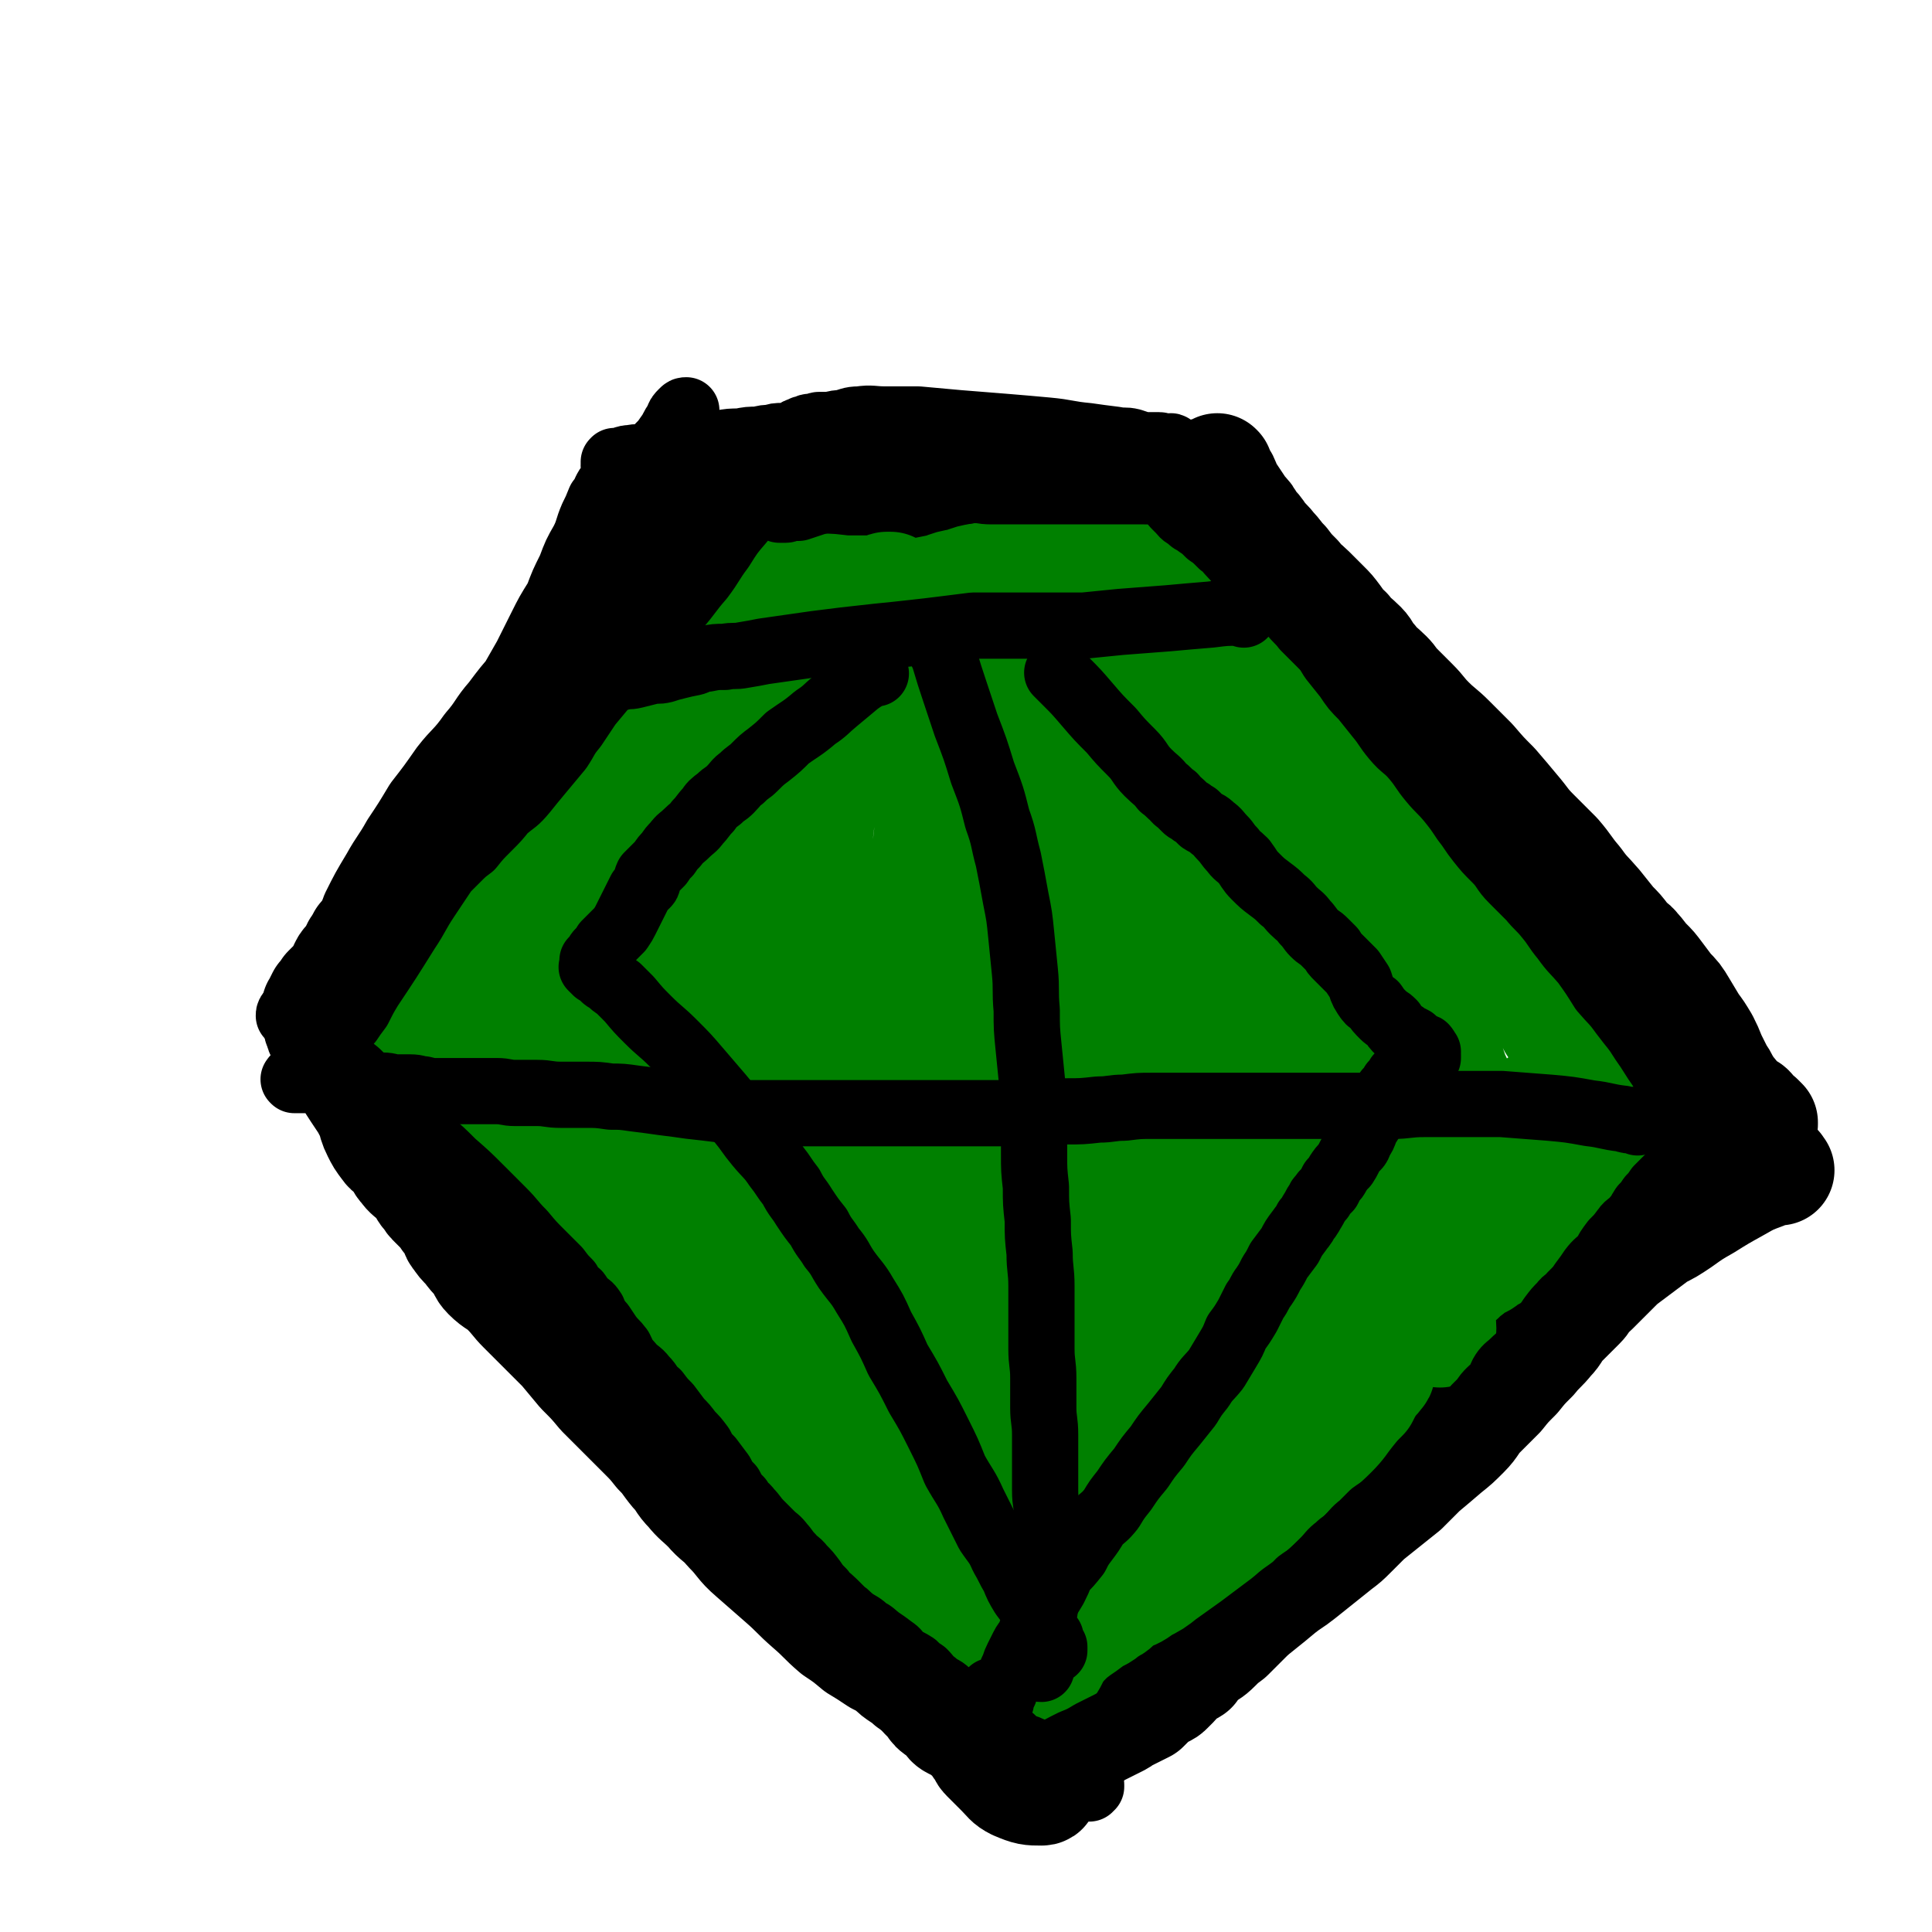 <svg viewBox='0 0 1050 1050' version='1.1' xmlns='http://www.w3.org/2000/svg' xmlns:xlink='http://www.w3.org/1999/xlink'><g fill='none' stroke='#000000' stroke-width='60' stroke-linecap='round' stroke-linejoin='round'><path d='M585,864c-1,-1 -1,-1 -1,-1 -1,-1 0,0 0,0 0,0 0,0 0,0 0,0 0,0 0,0 -1,-1 0,0 0,0 0,0 0,0 0,0 0,0 0,0 0,0 -1,-1 0,0 0,0 0,0 0,0 0,0 0,0 0,0 0,0 -1,-1 0,0 0,0 0,0 0,0 0,0 2,-2 2,-2 4,-4 6,-5 6,-5 12,-10 6,-5 7,-5 13,-10 6,-5 5,-5 11,-9 6,-4 6,-4 12,-7 5,-4 5,-4 11,-6 5,-3 6,-3 11,-6 5,-2 5,-3 10,-5 5,-4 5,-4 10,-7 5,-3 5,-3 10,-6 5,-3 5,-3 10,-5 6,-3 6,-3 11,-6 6,-2 6,-2 11,-5 5,-2 5,-1 9,-4 5,-2 5,-2 10,-5 5,-2 5,-2 9,-5 5,-2 5,-2 9,-4 6,-2 6,-2 12,-5 5,-2 5,-2 10,-6 5,-3 5,-3 10,-7 5,-4 5,-4 10,-8 5,-4 5,-4 10,-7 5,-4 5,-4 9,-6 4,-3 4,-2 8,-5 4,-2 4,-2 8,-5 3,-2 3,-3 7,-6 3,-2 3,-2 6,-4 4,-4 4,-3 7,-7 3,-2 3,-2 6,-5 3,-2 3,-2 5,-4 4,-2 4,-2 7,-5 4,-2 4,-3 8,-6 3,-3 4,-3 7,-6 4,-4 4,-4 8,-7 3,-4 4,-3 7,-6 4,-3 3,-4 6,-6 3,-3 4,-3 6,-6 4,-2 3,-3 6,-5 3,-3 3,-3 6,-6 4,-2 4,-2 7,-5 3,-2 3,-2 6,-4 2,-2 2,-2 5,-4 2,-1 2,-1 4,-2 1,-1 1,-1 2,-2 1,-1 1,-1 2,-2 0,0 0,0 1,0 1,0 1,-1 2,-1 1,0 1,0 2,0 0,0 0,0 1,0 0,0 0,0 0,-1 0,0 0,0 0,0 0,0 0,0 0,0 0,0 0,0 0,0 -1,-1 -1,-1 -2,-2 -1,0 -1,0 -2,-1 -1,-1 -1,-1 -2,-2 -1,-1 0,-1 -1,-2 -1,-1 -2,-1 -4,-2 -1,-1 -1,-1 -3,-3 -1,-1 -1,-2 -3,-4 -2,-3 -2,-2 -4,-6 -1,-2 -1,-2 -3,-5 -2,-4 -2,-4 -4,-8 -2,-5 -2,-5 -4,-9 -3,-5 -3,-5 -6,-9 -3,-5 -3,-5 -6,-10 -3,-5 -3,-5 -7,-9 -3,-4 -3,-4 -6,-8 -3,-4 -3,-4 -6,-7 -3,-3 -3,-4 -6,-7 -2,-3 -3,-2 -6,-6 -3,-4 -3,-4 -7,-8 -4,-5 -4,-5 -8,-10 -6,-7 -6,-6 -11,-13 -6,-7 -5,-7 -11,-14 -6,-6 -6,-6 -12,-12 -6,-6 -5,-6 -11,-13 -5,-6 -5,-6 -11,-13 -6,-6 -6,-6 -12,-13 -6,-6 -6,-6 -12,-12 -5,-5 -6,-5 -11,-10 -5,-5 -4,-5 -9,-10 -4,-4 -4,-4 -8,-8 -4,-4 -3,-4 -6,-7 -4,-4 -5,-4 -8,-8 -4,-4 -3,-5 -6,-8 -4,-4 -5,-4 -8,-8 -4,-3 -3,-3 -6,-7 -3,-4 -3,-4 -6,-7 -4,-4 -4,-4 -8,-8 -3,-3 -4,-3 -7,-7 -4,-4 -4,-4 -7,-8 -4,-4 -3,-4 -7,-8 -2,-3 -3,-3 -6,-7 -2,-3 -2,-3 -5,-6 -2,-4 -2,-4 -5,-7 -2,-3 -2,-3 -4,-6 -2,-3 -2,-3 -4,-6 -1,-2 -1,-3 -2,-5 -1,-1 -1,-1 -2,-3 0,-1 -1,-1 -1,-2 0,0 0,0 0,-1 0,0 0,0 0,0 0,0 0,0 0,0 -1,-1 0,0 0,0 0,0 0,0 0,0 0,0 0,1 -1,1 0,0 0,0 -1,0 0,0 0,1 -1,1 0,0 0,0 -1,0 -1,0 -1,0 -2,0 0,0 0,0 -1,0 0,0 0,1 -1,1 -1,1 -1,0 -2,1 0,0 0,0 0,0 0,0 -1,0 -1,0 -1,0 -1,0 -2,1 -1,0 -1,0 -2,1 -1,0 -1,1 -2,1 -2,1 -2,0 -5,1 -4,0 -4,0 -8,1 -7,0 -7,0 -15,1 -11,1 -11,1 -22,2 -12,1 -12,1 -24,2 -12,1 -12,0 -24,1 -11,1 -11,1 -21,1 -8,0 -8,0 -17,0 -5,0 -5,0 -10,0 -4,0 -4,0 -8,0 -2,0 -2,0 -4,0 -1,0 -1,0 -2,0 -1,0 -1,0 -2,0 -1,1 -1,1 -2,2 -1,0 -1,1 -2,1 -1,0 -1,0 -2,0 -2,0 -2,1 -4,1 -2,0 -2,0 -4,0 -4,0 -4,0 -8,0 -3,0 -3,0 -5,0 -4,0 -4,1 -7,1 -3,0 -3,0 -6,0 -3,0 -3,0 -5,0 -3,0 -3,0 -6,0 -2,0 -2,0 -5,0 -3,0 -3,0 -5,0 -4,0 -4,0 -7,0 -4,0 -4,0 -7,0 -4,0 -4,0 -8,0 -4,0 -4,0 -7,0 -4,0 -4,0 -8,0 -3,0 -3,-1 -5,-1 -3,0 -3,0 -6,0 -2,0 -2,0 -4,0 -1,0 -1,0 -2,0 0,0 0,0 -1,0 0,0 0,0 0,0 0,0 0,0 0,0 -1,-1 0,0 0,0 0,0 0,0 0,0 0,1 0,1 0,1 0,1 0,1 0,1 0,1 0,1 0,2 0,1 -1,1 -1,2 0,1 0,1 0,2 0,1 0,1 0,2 0,1 0,1 0,2 0,1 0,1 -1,3 0,1 -1,1 -1,3 0,1 0,1 0,3 -1,1 -1,1 -2,3 -1,1 -1,1 -2,3 -1,2 -1,2 -2,4 -1,2 -1,2 -2,4 -1,2 -2,1 -4,4 -2,2 -1,3 -3,6 -2,3 -3,2 -6,6 -2,2 -2,2 -5,6 -2,2 -1,3 -3,5 -3,4 -3,4 -5,7 -2,3 -2,3 -4,5 -2,4 -2,3 -4,7 -2,3 -1,3 -4,6 -2,4 -2,3 -4,6 -3,3 -3,3 -5,7 -1,2 -1,3 -3,6 -2,3 -2,2 -4,6 -1,2 -1,2 -2,4 -1,2 -1,2 -3,4 -1,2 -1,2 -2,4 -1,2 -1,2 -2,4 -1,1 0,1 -1,3 -1,2 -1,2 -2,4 -1,2 -2,2 -4,4 -2,2 -2,2 -4,4 -2,2 -2,2 -4,5 -1,2 -1,2 -3,4 -1,2 -1,2 -3,5 -1,2 -2,2 -3,4 -1,2 -1,2 -2,4 -1,1 -1,1 -2,3 -1,1 -1,1 -2,2 -1,1 0,1 -1,3 0,1 0,1 -1,2 0,1 0,1 -1,2 -1,1 -1,1 -2,2 -1,1 0,2 -1,3 -1,1 -1,1 -2,2 -1,1 0,2 -1,3 -1,1 -1,1 -2,2 -1,1 -1,1 -2,2 -1,1 0,1 -1,2 -1,1 -1,1 -2,2 -1,2 0,2 -1,4 -1,2 -2,2 -4,4 -2,2 -2,2 -4,4 -1,2 -1,2 -3,4 -1,1 -2,1 -3,2 -1,1 0,1 -1,2 -1,1 -1,0 -2,1 -1,1 -1,1 -2,1 0,0 0,0 0,0 0,0 0,0 0,0 0,1 0,1 -1,1 0,0 0,0 0,0 0,1 -1,0 -1,1 0,0 0,0 0,1 0,0 0,1 0,1 0,0 -1,0 -1,0 0,0 0,1 0,1 0,0 -1,0 -1,0 -1,0 -1,0 -2,1 0,0 0,0 -1,1 -1,1 -1,1 -2,2 0,0 -1,0 -1,0 0,0 0,1 0,1 0,1 0,1 -1,1 0,0 0,0 0,0 0,1 0,1 -1,1 0,0 0,0 -1,0 0,0 0,0 -1,0 0,0 -1,0 -1,0 -1,0 -1,1 -2,1 0,0 0,0 -1,0 0,0 -1,0 -1,0 -1,0 0,1 -1,1 0,0 -1,0 -1,0 -1,0 0,1 -1,1 0,0 0,0 -1,0 -1,0 -1,0 -2,0 0,0 0,1 0,1 0,0 0,0 0,0 -1,0 -1,0 -2,0 0,0 0,1 0,1 0,1 0,1 -1,1 -1,0 -1,0 -2,0 0,0 0,1 0,1 0,1 -1,0 -1,1 -1,1 0,1 -1,2 0,0 0,0 -1,1 0,1 0,1 -1,2 0,1 0,1 -1,2 -1,1 0,1 -1,2 -1,1 -1,1 -2,2 -1,1 -1,1 -2,3 -1,2 0,2 -1,4 -1,2 -2,2 -4,4 -2,2 -2,2 -4,4 -1,2 -1,2 -3,4 -1,2 -1,2 -2,4 0,1 -1,1 -1,2 0,1 0,1 0,2 0,1 0,1 0,2 0,0 0,0 0,0 0,1 0,1 1,1 0,0 0,0 0,0 0,0 0,0 0,0 0,1 0,1 0,1 0,0 0,0 0,0 0,1 0,1 0,1 0,0 0,0 0,0 0,1 0,1 0,1 0,0 0,0 0,0 0,1 0,1 0,1 0,1 1,1 1,2 0,0 0,0 0,1 0,1 1,0 1,1 1,1 1,1 1,2 1,1 0,1 1,2 1,1 1,0 2,1 1,1 0,1 1,2 0,1 0,1 1,2 0,1 0,1 1,2 1,1 0,1 1,2 0,1 1,1 1,2 1,1 0,1 1,2 1,1 1,1 2,2 0,1 0,1 0,2 1,1 1,1 2,2 1,2 1,2 2,4 1,2 1,2 3,5 2,3 2,3 4,6 2,3 2,4 4,7 1,4 1,5 3,9 2,4 2,4 5,8 2,3 3,2 6,6 2,2 1,3 4,6 2,3 3,3 6,6 2,2 2,2 4,5 1,2 1,2 3,4 1,2 1,2 3,4 1,1 1,1 2,2 1,1 1,1 2,2 1,1 1,1 2,2 1,1 0,1 1,2 1,1 1,1 2,2 1,1 1,1 2,3 1,2 0,3 2,5 2,3 2,3 5,6 3,4 3,4 6,7 3,4 2,5 5,8 5,5 6,4 10,8 5,5 5,6 9,10 5,5 5,5 10,10 6,6 6,6 12,12 5,6 5,6 10,12 6,6 6,6 11,12 6,6 6,6 11,11 6,6 6,6 11,11 5,5 5,5 9,10 5,5 4,5 9,11 4,4 3,5 8,10 4,5 5,5 10,10 5,6 6,5 11,11 7,7 6,8 13,14 8,7 8,7 16,14 8,7 7,7 15,14 7,6 7,7 14,13 6,4 6,4 12,9 5,3 5,3 11,7 4,2 4,2 8,5 2,2 2,2 5,4 2,1 2,1 4,3 1,1 1,1 3,2 1,1 1,1 2,2 1,1 1,0 2,1 0,0 0,0 0,0 1,1 0,1 1,2 1,1 1,1 2,2 1,1 1,1 2,2 1,1 1,2 2,3 2,2 2,1 4,3 1,1 1,1 3,3 1,1 1,2 3,3 2,1 2,1 4,2 1,1 1,1 3,2 1,1 1,1 2,2 1,1 1,1 2,2 1,1 1,1 2,2 1,1 0,1 1,2 1,1 1,1 2,2 1,2 0,2 2,4 4,4 4,4 8,8 4,4 4,5 8,7 7,3 8,3 14,3 2,0 1,-1 1,-3 0,0 0,0 0,0 '/><path d='M967,636c-1,-1 -1,-1 -1,-1 -1,-1 0,0 0,0 0,0 0,0 0,0 0,0 0,0 0,0 -1,-1 0,0 0,0 0,0 0,0 0,0 0,0 0,0 0,0 -1,-1 0,0 0,0 0,0 0,0 0,0 0,0 0,-1 0,0 -4,0 -4,1 -7,3 -8,3 -8,3 -15,7 -9,5 -9,5 -17,10 -7,4 -7,4 -14,9 -6,4 -6,4 -12,7 -4,3 -4,3 -8,6 -4,3 -4,3 -8,6 -4,3 -4,3 -7,6 -3,3 -3,3 -6,6 -3,3 -3,3 -6,6 -2,2 -2,1 -4,4 -1,1 -1,2 -3,4 -2,2 -2,2 -4,4 -3,3 -3,3 -6,6 -4,4 -3,5 -7,9 -4,5 -5,5 -9,10 -5,5 -5,5 -9,10 -5,5 -5,5 -9,10 -5,5 -5,5 -10,10 -5,5 -4,6 -9,11 -5,5 -5,5 -10,9 -7,6 -7,6 -13,11 -5,5 -5,5 -10,10 -5,4 -5,4 -10,8 -5,4 -5,4 -10,8 -4,4 -4,4 -8,8 -4,4 -4,4 -8,7 -5,4 -5,4 -10,8 -5,4 -5,4 -10,8 -5,4 -6,4 -11,8 -6,5 -6,5 -11,9 -5,4 -5,4 -9,8 -4,4 -4,4 -8,8 -4,3 -4,3 -7,6 -4,4 -4,3 -8,6 -3,3 -3,3 -5,6 -3,2 -3,1 -6,4 -2,1 -2,2 -4,4 -1,1 -1,1 -3,3 -1,1 -1,1 -3,2 -2,1 -2,1 -4,2 -1,1 -1,1 -3,3 -1,1 -1,1 -3,3 -2,1 -2,1 -4,2 -2,1 -2,1 -4,2 -2,1 -2,1 -4,2 -1,1 -1,1 -3,2 -2,1 -2,1 -4,2 -2,1 -2,1 -4,2 -2,1 -2,1 -4,2 -1,1 -1,1 -3,2 -2,1 -2,1 -4,2 -2,1 -2,1 -4,2 -1,1 -1,1 -3,2 -1,0 -1,0 -2,1 -1,1 -1,0 -2,1 0,0 0,1 -1,1 -1,1 -1,1 -2,1 -1,0 -1,0 -2,1 -1,1 -1,1 -2,2 -1,1 -1,1 -2,2 -1,1 -1,1 -2,2 -1,1 -1,1 -2,2 -1,1 -1,0 -2,1 0,0 0,1 -1,1 -1,0 -1,0 -2,0 -1,0 -1,0 -2,0 -1,0 -1,0 -2,0 -1,0 0,1 -1,1 '/></g>
<g fill='none' stroke='#008000' stroke-width='60' stroke-linecap='round' stroke-linejoin='round'><path d='M513,861c-1,-1 -1,-1 -1,-1 -1,-1 0,0 0,0 0,0 0,0 0,0 0,0 0,0 0,0 -1,-1 0,0 0,0 0,0 0,0 0,0 0,0 0,0 0,0 -1,-1 0,0 0,0 0,0 0,0 0,0 0,0 0,0 0,0 -1,-1 0,0 0,0 6,-2 6,-2 11,-4 9,-4 9,-3 18,-6 9,-3 9,-3 18,-6 8,-3 8,-3 16,-6 5,-2 5,-2 11,-4 5,-1 5,-1 9,-3 3,-1 3,-1 6,-3 3,-1 3,-1 6,-3 3,-1 3,-1 5,-3 4,-2 4,-2 6,-4 3,-2 3,-2 6,-4 2,-2 2,-2 5,-4 2,-2 2,-2 5,-4 2,-1 2,-2 4,-4 2,-2 2,-2 5,-4 3,-2 3,-2 6,-4 4,-3 3,-4 6,-6 3,-4 4,-3 7,-7 2,-2 2,-3 5,-5 2,-3 1,-3 4,-5 1,-1 1,-1 3,-2 1,0 1,0 2,-1 0,0 0,0 1,-1 0,0 0,0 0,0 0,0 0,0 0,0 -1,-1 0,0 0,0 -1,1 -1,2 -2,3 -1,1 -1,1 -2,2 -1,1 -1,1 -2,2 -1,1 -1,1 -2,2 -1,1 -1,1 -2,2 -1,1 -1,1 -3,2 -2,1 -2,1 -4,3 -2,2 -2,2 -4,4 -4,2 -3,3 -6,5 -5,4 -5,4 -9,8 -4,4 -4,5 -8,8 -4,4 -4,3 -8,6 -4,3 -4,4 -7,7 -4,3 -4,2 -8,6 -4,2 -4,3 -7,5 -4,4 -4,3 -8,6 -4,3 -4,3 -7,6 -3,2 -4,1 -7,4 -2,1 -2,2 -4,4 -2,1 -2,1 -4,3 -3,2 -2,2 -5,4 -1,1 -2,1 -4,2 -1,1 -1,1 -2,2 -1,1 0,1 -1,2 -1,1 -1,1 -2,2 0,1 0,1 0,2 0,0 -1,0 -1,0 0,0 0,1 0,1 0,0 0,0 0,0 0,0 0,0 0,0 -1,-1 0,0 0,0 0,0 1,0 1,0 1,0 1,0 2,0 0,0 0,0 1,0 1,0 1,0 2,0 1,0 1,0 2,-1 2,0 2,0 4,-1 2,-1 2,-1 4,-2 1,-1 1,-1 3,-2 2,-1 2,-1 4,-2 2,-1 2,-1 4,-3 3,-2 3,-2 5,-4 4,-2 4,-2 7,-4 5,-3 5,-4 10,-6 6,-4 6,-3 12,-6 5,-3 5,-3 11,-6 5,-3 5,-3 10,-6 4,-3 4,-2 8,-5 4,-2 4,-2 7,-4 4,-2 4,-1 8,-4 3,-1 3,-2 6,-4 3,-2 2,-2 5,-5 3,-2 4,-2 6,-5 3,-2 3,-3 5,-5 3,-4 4,-3 6,-6 3,-3 3,-4 5,-6 4,-4 4,-3 8,-6 4,-3 4,-3 7,-6 4,-4 4,-4 8,-7 4,-4 4,-3 7,-7 4,-4 4,-4 7,-8 4,-4 4,-4 7,-8 3,-4 2,-4 5,-7 4,-4 4,-4 8,-7 3,-3 3,-4 6,-6 4,-3 4,-2 7,-5 4,-2 3,-2 7,-4 2,-3 3,-2 5,-5 3,-2 4,-2 6,-4 3,-3 3,-3 5,-5 3,-3 4,-2 6,-5 3,-2 3,-2 6,-5 4,-2 4,-1 7,-4 4,-2 4,-2 7,-4 4,-3 4,-2 7,-5 4,-2 4,-2 7,-5 3,-2 2,-3 5,-5 3,-3 4,-3 7,-6 3,-2 3,-2 6,-5 4,-2 4,-2 7,-5 4,-2 4,-1 7,-4 4,-2 4,-2 7,-4 4,-3 5,-2 8,-5 3,-2 3,-2 5,-5 3,-2 4,-1 6,-4 3,-1 3,-2 5,-4 2,-1 2,-1 4,-3 1,-1 1,-1 2,-2 1,-1 1,-1 2,-2 0,0 0,0 0,-1 0,0 0,0 0,0 0,0 0,0 0,0 -1,-1 -1,0 -2,0 -1,0 -1,0 -2,0 -1,0 -1,0 -2,0 -1,0 -1,0 -2,0 0,0 0,-1 -1,-1 -1,0 -1,0 -3,0 -1,0 -1,0 -3,-1 -1,0 -1,0 -3,-1 -1,-1 -1,-1 -2,-2 -1,-1 -1,-1 -3,-2 -1,-1 -1,-1 -2,-3 -1,-2 -2,-2 -4,-4 -2,-2 -2,-2 -4,-4 -2,-3 -2,-3 -4,-6 -1,-3 -1,-3 -3,-6 -1,-3 -1,-3 -3,-6 -1,-2 -1,-2 -2,-4 -1,-2 -1,-2 -3,-5 -1,-2 -1,-2 -2,-4 -1,-3 -1,-2 -3,-5 -1,-2 -1,-2 -3,-4 -1,-3 -1,-3 -3,-6 -2,-3 -2,-3 -5,-6 -2,-3 -2,-3 -5,-6 -2,-3 -2,-3 -5,-5 -4,-3 -4,-2 -8,-5 -3,-2 -2,-2 -5,-5 -3,-2 -3,-2 -7,-5 -3,-2 -3,-2 -6,-5 -3,-2 -2,-2 -6,-5 -3,-2 -3,-1 -6,-4 -4,-2 -3,-2 -6,-5 -4,-2 -4,-2 -8,-4 -4,-3 -4,-3 -7,-5 -4,-3 -4,-3 -8,-6 -4,-3 -4,-3 -7,-7 -4,-3 -4,-3 -8,-7 -4,-4 -4,-4 -8,-8 -4,-4 -4,-4 -8,-7 -4,-4 -4,-4 -7,-8 -4,-3 -5,-2 -8,-5 -4,-4 -4,-4 -7,-7 -4,-4 -4,-3 -8,-7 -2,-2 -2,-3 -5,-6 -2,-3 -3,-2 -6,-6 -2,-2 -2,-3 -5,-5 -3,-4 -2,-4 -6,-7 -2,-2 -2,-2 -5,-4 -2,-2 -2,-2 -4,-4 -2,-2 -2,-2 -3,-4 -3,-2 -3,-2 -5,-4 -2,-2 -2,-2 -4,-4 -1,-2 -1,-2 -3,-4 -2,-2 -2,-2 -4,-4 -2,-2 -2,-2 -4,-4 -2,-2 -2,-2 -4,-4 -2,-3 -2,-3 -4,-7 -2,-3 -2,-3 -4,-6 -2,-3 -2,-2 -5,-6 -2,-2 -2,-2 -4,-5 -1,-3 -1,-4 -3,-7 -1,-2 -2,-2 -4,-5 -2,-2 -2,-2 -4,-5 -1,-2 -1,-2 -2,-4 -1,-2 -1,-2 -2,-4 0,-1 -1,-1 -1,-2 0,-1 0,-1 0,-2 0,-1 0,-1 0,-2 0,0 0,0 0,0 0,0 0,0 0,0 1,0 2,0 3,1 1,1 1,1 2,2 2,1 2,1 4,3 5,5 5,5 10,10 14,15 13,16 27,30 17,19 17,19 35,37 17,17 17,17 35,34 17,17 17,17 35,34 15,15 15,15 31,29 10,9 11,8 21,17 11,10 11,11 22,21 6,6 6,5 12,11 4,4 4,5 8,9 5,6 5,6 9,11 4,5 4,5 7,9 3,3 3,3 6,6 1,1 1,1 1,2 0,0 -1,0 -1,0 -1,-1 -1,-1 -2,-2 -1,-1 -1,-1 -2,-2 -2,-1 -2,-1 -4,-2 -2,-1 -2,-1 -4,-2 -1,-1 -1,-1 -3,-3 -2,-2 -2,-2 -4,-5 -3,-3 -3,-3 -6,-6 -7,-9 -7,-9 -14,-17 -14,-19 -14,-19 -27,-37 -19,-26 -19,-27 -38,-53 -12,-17 -13,-16 -26,-33 -15,-20 -15,-20 -30,-40 -9,-10 -9,-10 -17,-20 -5,-6 -5,-6 -9,-13 -4,-6 -4,-6 -8,-11 -3,-5 -3,-5 -6,-10 -4,-6 -4,-6 -8,-11 -2,-4 -2,-4 -5,-8 -1,-2 -1,-2 -2,-5 0,-1 0,-1 0,-2 0,0 0,0 1,0 1,0 1,0 2,0 1,0 1,0 2,1 1,0 1,0 2,1 1,1 0,1 1,2 1,1 1,1 3,2 2,1 2,1 4,3 9,8 9,8 18,17 6,6 6,6 13,13 14,14 14,14 27,28 18,19 18,19 35,38 7,8 6,8 13,16 8,10 9,9 17,19 8,10 8,10 16,19 5,7 4,7 9,13 7,8 7,8 13,17 7,8 6,9 13,17 6,9 7,8 13,17 6,7 5,7 11,15 5,6 5,6 10,12 5,6 5,5 9,11 3,4 3,4 6,7 2,4 3,4 5,7 2,2 2,2 4,5 1,1 1,1 1,2 0,1 0,1 0,2 0,0 0,0 0,0 -1,0 -1,0 -2,0 0,0 0,0 -1,0 -1,0 -1,0 -2,-1 -1,-1 -1,-1 -2,-2 -1,-1 -1,-1 -3,-2 -2,-1 -2,-1 -4,-3 -3,-2 -3,-2 -5,-5 -6,-5 -7,-5 -12,-11 -15,-15 -14,-16 -29,-31 -15,-16 -16,-15 -30,-31 -22,-23 -21,-24 -42,-48 -11,-12 -12,-12 -23,-24 -15,-16 -15,-16 -30,-31 -10,-12 -10,-12 -21,-24 -6,-7 -6,-7 -12,-14 -5,-6 -5,-7 -10,-13 -6,-7 -6,-7 -12,-14 -7,-10 -7,-10 -15,-19 -7,-9 -7,-9 -14,-18 -5,-6 -5,-6 -9,-12 -4,-4 -3,-4 -7,-8 -2,-3 -2,-2 -4,-5 -1,-1 -1,-1 -2,-3 0,0 0,0 -1,-1 0,0 0,0 0,0 0,0 0,-1 0,0 -1,0 0,1 0,2 0,1 0,1 0,2 0,0 0,0 0,1 0,1 0,1 0,2 -1,1 -1,1 -2,2 0,1 0,1 -1,2 -1,1 -1,1 -2,2 -1,1 -1,1 -2,3 -1,2 0,2 -1,4 -1,2 -2,2 -4,4 -2,2 -2,2 -5,5 -2,2 -2,2 -6,4 -3,2 -3,2 -7,4 -5,2 -5,2 -9,4 -5,2 -5,1 -10,3 -5,1 -5,2 -9,3 -6,1 -6,1 -11,3 -6,1 -6,1 -12,2 -6,1 -6,1 -11,3 -6,1 -6,1 -11,3 -5,1 -5,1 -10,2 -6,1 -6,1 -12,2 -7,1 -7,1 -13,2 -6,1 -6,1 -13,2 -7,0 -7,0 -14,0 -7,0 -7,0 -13,0 -7,0 -7,0 -13,0 -6,0 -6,1 -12,1 -6,0 -6,0 -12,0 -5,0 -5,0 -11,0 -4,0 -4,0 -8,0 -4,0 -4,0 -7,0 -3,0 -3,0 -6,0 -1,0 -1,0 -3,0 -1,0 -1,0 -2,0 -1,0 0,0 -1,-1 0,0 0,0 0,0 0,0 0,0 1,-1 1,0 1,-1 2,-1 1,0 1,0 2,0 0,0 0,-1 1,-1 1,-1 1,-1 2,-1 1,-1 1,-1 3,-1 2,0 2,0 4,0 2,0 2,0 4,0 2,0 2,-1 4,-1 2,0 3,0 5,0 4,0 4,0 8,0 7,0 7,0 14,0 9,0 9,0 18,0 10,0 10,0 21,0 10,0 10,0 20,0 11,0 11,0 22,1 11,1 11,1 21,2 8,0 8,0 17,0 7,0 7,0 14,0 5,0 5,0 9,0 3,0 3,0 6,0 1,0 1,0 2,0 0,0 -1,0 -1,0 -1,0 -1,1 -3,1 -2,0 -2,0 -5,0 -3,0 -3,1 -5,1 -4,0 -4,0 -8,0 -5,0 -5,0 -10,0 -6,0 -6,0 -12,-1 -7,-1 -7,-1 -14,-2 -7,-1 -7,-1 -14,-2 -7,-1 -7,-1 -14,-1 -7,0 -7,0 -14,0 -7,0 -7,-1 -15,-1 -7,0 -7,0 -15,0 -7,0 -7,-1 -14,-1 -6,0 -6,0 -13,0 -5,0 -5,0 -10,0 -4,0 -4,0 -8,0 -3,0 -3,0 -5,0 -1,0 -1,0 -2,1 -1,1 -1,1 -1,2 0,1 0,1 0,2 0,1 0,1 0,2 0,1 0,1 -1,3 -1,2 -1,2 -2,5 -1,4 -1,4 -2,9 -2,7 -2,7 -4,13 -3,8 -2,8 -5,16 -2,9 -2,9 -6,18 -2,7 -3,7 -5,14 -3,6 -2,6 -4,12 -3,5 -3,5 -5,9 -3,4 -3,4 -5,8 -1,2 -1,3 -3,6 -2,3 -2,3 -4,6 -2,2 -2,2 -4,5 -1,2 -2,1 -4,4 -1,2 -1,2 -3,5 -1,2 -1,2 -2,5 -1,2 -1,2 -3,5 -2,3 -2,3 -4,6 -2,3 -2,3 -4,5 -1,3 -1,3 -3,6 -2,3 -3,3 -6,6 -2,3 -2,3 -6,6 -2,2 -2,2 -5,4 -2,2 -3,2 -6,4 -3,2 -3,1 -6,4 -1,1 -1,2 -3,4 -2,2 -2,1 -5,3 -2,1 -2,1 -4,2 -2,1 -2,1 -4,3 -2,1 -2,1 -4,2 -1,1 -1,1 -3,2 -1,1 -1,1 -3,2 -1,1 -1,1 -2,2 -1,1 -1,0 -2,1 -1,1 0,1 -1,2 -1,1 -1,1 -2,2 -1,0 -1,0 -2,1 -1,0 -1,0 -2,0 -1,0 -1,0 -2,1 0,0 0,0 -1,1 0,0 0,0 0,1 0,0 -1,0 -1,1 0,0 0,0 0,1 0,0 0,0 0,0 0,1 0,1 0,2 0,1 0,1 0,2 0,0 0,0 0,1 1,1 1,1 2,2 0,1 0,1 1,2 1,1 1,1 2,2 1,1 1,1 2,2 2,1 2,0 4,2 2,2 2,2 4,5 2,3 3,3 6,6 3,5 2,5 6,9 4,6 5,6 9,12 5,6 4,6 9,12 5,5 6,5 10,10 4,4 3,5 6,9 4,4 4,4 7,8 3,4 3,4 5,8 4,5 5,5 8,10 4,5 4,5 8,10 3,5 4,5 7,10 4,5 3,5 7,9 2,4 2,4 6,8 2,3 3,2 6,6 2,3 2,4 5,7 2,4 3,4 6,8 3,6 3,6 7,11 3,6 4,6 7,12 4,7 4,7 8,13 4,6 4,6 8,12 5,6 4,6 9,12 5,7 5,7 10,14 6,7 6,6 11,13 5,7 5,7 10,14 5,7 5,7 10,13 6,7 6,7 12,14 5,6 5,6 10,12 5,6 5,6 9,11 5,5 5,5 9,10 3,4 3,4 6,7 2,4 3,4 6,7 2,2 1,2 4,4 2,1 2,1 4,3 2,1 2,1 4,2 2,1 2,1 4,2 2,1 2,1 4,2 1,1 1,1 3,2 2,1 2,2 5,3 2,1 3,0 6,2 2,1 2,1 4,3 2,1 2,1 5,3 2,1 2,1 5,3 2,2 2,2 4,4 1,1 1,1 3,3 2,1 2,1 4,2 1,1 1,1 2,2 1,1 1,1 2,2 1,0 1,0 2,0 1,0 1,0 2,0 1,0 1,-1 1,-2 0,-1 0,-1 0,-2 1,-1 1,-1 2,-2 0,-1 0,-1 1,-2 0,-1 0,-1 1,-2 1,-1 1,-1 2,-2 1,-1 1,-1 2,-3 1,-1 1,-1 2,-3 1,-2 1,-2 2,-4 1,-1 1,-1 2,-3 2,-2 2,-2 4,-4 2,-2 2,-2 6,-5 3,-2 3,-2 7,-5 4,-3 5,-2 9,-6 5,-2 4,-3 8,-6 6,-3 6,-2 11,-6 6,-3 6,-3 11,-7 7,-5 7,-5 14,-10 8,-6 8,-6 16,-12 9,-8 10,-7 19,-15 8,-7 8,-7 15,-14 7,-7 7,-7 15,-14 6,-6 7,-6 13,-12 5,-5 5,-6 9,-11 4,-5 4,-5 8,-9 2,-4 2,-4 4,-7 2,-3 2,-2 4,-5 1,-1 1,-1 1,-2 0,0 0,-1 -1,-1 -1,0 -1,1 -2,2 -2,2 -2,2 -4,4 -2,2 -2,2 -5,5 -3,3 -3,3 -6,6 -4,3 -4,3 -8,6 -6,6 -6,6 -12,11 -7,6 -7,6 -14,12 -7,6 -6,6 -13,13 -5,6 -5,6 -11,11 -4,4 -4,4 -9,8 -3,2 -3,2 -7,4 -3,1 -3,1 -7,2 -3,0 -3,0 -6,-1 -3,-1 -4,-1 -6,-5 -3,-4 -2,-5 -4,-11 -2,-11 -2,-11 -4,-22 -1,-12 -2,-12 -2,-24 -1,-30 0,-30 0,-59 0,-18 0,-18 1,-36 1,-16 2,-16 4,-31 2,-19 2,-19 5,-38 2,-12 2,-12 5,-25 3,-15 3,-15 6,-31 4,-13 4,-13 7,-25 4,-11 4,-10 8,-21 2,-6 1,-7 4,-13 1,-4 1,-4 4,-8 1,-1 1,-2 3,-3 1,0 2,0 4,1 2,1 1,2 3,4 3,7 3,7 6,13 14,27 14,27 27,54 11,23 11,23 22,47 7,16 7,16 14,32 5,12 5,12 9,24 4,10 4,10 8,19 2,7 2,7 5,14 3,10 3,10 6,19 1,8 2,8 3,15 0,3 1,8 -1,7 -6,-4 -8,-7 -14,-16 -22,-31 -22,-31 -41,-64 -16,-27 -15,-28 -29,-56 -14,-28 -14,-28 -26,-56 -8,-17 -8,-17 -14,-35 -5,-15 -4,-15 -8,-29 -1,-7 -1,-7 -2,-13 0,-4 -1,-4 0,-8 1,-3 1,-3 3,-5 1,-3 0,-4 3,-6 2,-1 3,-1 6,-1 4,0 4,1 8,3 6,4 7,4 12,9 16,14 16,14 31,30 8,8 8,9 15,18 11,12 11,12 22,24 5,7 5,8 10,15 6,7 6,7 11,14 7,9 7,9 13,19 5,8 5,8 8,17 3,7 4,7 5,14 1,6 2,6 0,12 -2,8 -3,8 -7,16 -4,7 -4,7 -9,13 -7,8 -8,7 -16,14 -9,7 -9,7 -19,14 -7,5 -7,6 -16,9 -7,3 -7,3 -14,5 -5,1 -6,1 -10,0 -4,-1 -5,-1 -7,-4 -2,-4 -3,-5 -3,-10 0,-7 0,-8 2,-15 2,-9 2,-9 5,-18 4,-9 5,-9 10,-18 5,-8 5,-8 10,-16 5,-7 6,-7 12,-14 6,-6 7,-6 13,-12 6,-5 5,-6 11,-10 5,-4 6,-4 11,-8 4,-2 3,-3 7,-5 3,-1 3,-1 6,-1 1,0 2,0 3,1 1,0 1,1 1,2 0,2 0,2 -1,4 -1,3 -1,3 -3,5 -2,4 -3,3 -5,6 -4,4 -3,4 -7,7 -6,8 -7,7 -12,15 -7,9 -7,9 -13,20 -14,26 -14,26 -28,52 -5,11 -5,11 -10,21 -4,7 -4,7 -9,15 -4,8 -4,8 -9,16 -6,11 -6,11 -12,21 -5,9 -5,9 -11,18 -4,6 -5,6 -9,11 -3,3 -3,3 -6,6 -1,1 -2,1 -3,1 0,0 0,-1 1,-2 2,-2 2,-2 4,-5 3,-3 3,-3 6,-6 5,-5 5,-5 9,-9 7,-6 7,-5 14,-11 17,-15 17,-14 33,-29 23,-22 22,-23 45,-45 11,-9 11,-9 22,-18 12,-11 12,-11 23,-21 10,-8 10,-8 20,-16 6,-5 6,-5 12,-9 5,-4 5,-3 10,-7 8,-4 7,-5 15,-9 7,-5 7,-4 14,-8 5,-3 4,-3 9,-6 3,-1 4,-1 7,-3 0,0 1,-1 1,-1 0,0 -1,1 -3,2 -3,2 -3,2 -6,4 -4,2 -4,2 -8,4 -3,2 -3,2 -7,4 -3,2 -3,1 -6,4 -1,1 -1,2 -3,4 -2,2 -2,2 -5,4 -3,4 -3,4 -6,7 -3,5 -3,5 -7,9 -6,6 -6,6 -12,12 -12,11 -12,11 -24,22 -9,7 -9,6 -18,13 -13,10 -13,10 -26,20 -19,14 -19,15 -38,29 -11,8 -11,7 -22,15 -8,5 -8,5 -15,10 -10,8 -10,7 -20,15 -11,8 -12,8 -22,16 -9,6 -9,6 -17,13 -6,5 -6,6 -11,11 -4,4 -4,4 -8,8 -1,1 0,2 -2,4 -1,1 -1,1 -2,1 0,0 0,0 0,-1 1,-1 1,-1 2,-3 1,-2 1,-2 3,-5 2,-4 3,-3 6,-7 3,-5 3,-5 6,-10 5,-9 5,-9 10,-18 10,-21 10,-21 21,-42 15,-27 15,-27 31,-54 6,-9 7,-9 13,-18 8,-10 8,-10 16,-20 6,-7 6,-8 12,-14 7,-7 7,-6 14,-13 9,-9 8,-10 18,-20 8,-8 8,-8 17,-17 7,-7 7,-6 13,-13 4,-4 4,-4 7,-9 0,-1 1,-2 0,-2 -1,0 -2,2 -5,4 -7,7 -7,7 -15,15 -16,18 -16,19 -33,38 -10,12 -10,12 -20,23 -13,17 -13,17 -27,34 -16,21 -16,21 -33,43 -15,20 -15,20 -30,41 -11,15 -10,15 -21,31 -12,16 -12,15 -24,31 -5,7 -5,7 -10,14 -5,5 -5,5 -9,9 -3,3 -3,4 -6,7 -3,3 -4,3 -7,6 -3,2 -3,2 -6,4 -1,0 -2,0 -2,-1 1,-11 2,-12 4,-23 5,-27 7,-27 11,-53 4,-22 3,-22 6,-43 6,-39 6,-39 13,-77 5,-32 5,-32 11,-64 6,-31 6,-30 12,-61 6,-28 5,-28 12,-56 3,-14 3,-14 8,-27 2,-6 3,-5 6,-10 3,-4 4,-4 7,-8 2,-3 1,-4 4,-6 3,-4 3,-5 7,-6 5,-2 7,-2 10,1 2,2 1,4 1,8 -1,27 -2,27 -4,55 -1,26 0,26 -3,51 -3,26 -3,26 -8,50 -6,29 -6,29 -12,58 -3,13 -4,13 -8,26 -2,10 -2,11 -5,21 -2,9 -3,9 -6,18 -5,16 -5,17 -11,33 -5,13 -5,13 -10,26 -5,12 -5,11 -11,23 -4,8 -4,8 -9,16 -3,5 -4,4 -8,9 0,0 -1,1 -1,1 0,-1 0,-2 0,-4 3,-18 4,-18 7,-37 3,-15 3,-15 6,-31 2,-13 1,-13 5,-26 4,-17 5,-17 9,-34 4,-14 3,-14 7,-28 3,-12 4,-11 8,-23 5,-13 5,-13 11,-26 6,-12 5,-12 12,-23 6,-8 6,-8 13,-16 5,-6 6,-6 12,-10 5,-4 5,-4 11,-6 4,-1 4,-1 8,0 2,1 4,1 5,4 2,4 2,5 1,11 -3,17 -4,17 -8,34 -3,12 -3,12 -7,24 -9,24 -10,24 -20,47 -14,34 -13,35 -29,68 -11,24 -13,23 -26,46 -6,9 -7,9 -13,19 -5,6 -5,6 -9,11 -3,4 -3,4 -7,7 -3,2 -3,2 -7,4 -4,1 -5,3 -8,1 -8,-4 -11,-4 -14,-12 -15,-32 -17,-34 -24,-69 -8,-39 -6,-40 -8,-79 -2,-38 -1,-38 0,-77 1,-39 1,-40 5,-79 4,-33 3,-33 9,-65 3,-14 3,-14 9,-28 3,-7 4,-7 8,-14 4,-5 3,-6 7,-10 4,-4 5,-4 9,-7 6,-4 6,-5 12,-8 5,-1 7,-3 11,0 19,11 20,12 36,29 18,18 18,19 32,41 10,15 10,16 17,33 4,9 4,10 6,20 2,11 2,11 2,22 0,20 0,20 -2,40 -2,25 -1,25 -7,49 -9,34 -10,34 -23,66 -7,19 -8,19 -19,37 -11,18 -11,18 -25,34 -4,6 -4,6 -10,10 -5,4 -5,4 -10,7 -4,2 -4,2 -8,3 -6,1 -6,1 -11,2 -6,0 -7,2 -11,0 -8,-4 -11,-4 -14,-13 -12,-32 -10,-34 -15,-69 -4,-32 -3,-32 -3,-64 0,-26 0,-26 3,-52 3,-34 3,-34 7,-68 5,-35 4,-35 10,-70 3,-18 3,-18 8,-35 2,-8 2,-8 6,-16 2,-6 2,-6 6,-11 2,-5 2,-5 6,-9 3,-4 4,-5 8,-7 3,-2 4,-3 7,-2 4,1 5,1 7,5 8,10 8,11 14,23 6,14 6,14 11,28 3,10 3,10 5,20 4,19 6,19 7,39 2,44 1,44 -1,88 -2,22 -3,22 -7,43 -1,11 -2,11 -5,22 -6,25 -6,26 -14,50 -4,12 -3,12 -8,23 -3,6 -4,6 -8,11 -5,6 -5,6 -10,10 -7,6 -7,10 -15,9 -16,-1 -21,-1 -31,-13 -25,-28 -25,-32 -41,-67 -11,-24 -7,-26 -12,-52 -6,-25 -6,-25 -10,-51 -1,-12 -1,-12 -1,-25 0,-17 0,-18 1,-35 1,-14 1,-14 4,-28 1,-8 1,-8 4,-16 3,-9 2,-9 6,-18 4,-7 4,-8 10,-14 4,-4 4,-4 9,-6 5,-1 6,-1 10,1 9,5 10,5 17,13 16,18 15,19 30,38 6,8 6,8 11,18 9,16 10,16 16,34 9,25 8,25 13,52 5,24 5,24 7,49 1,13 0,14 0,27 0,11 0,11 -1,22 -1,12 -1,12 -3,24 -2,13 -1,14 -5,27 -2,11 -2,11 -7,21 -2,5 -2,8 -6,10 -4,1 -7,-1 -9,-5 -11,-31 -10,-33 -17,-66 -6,-33 -5,-33 -9,-66 -3,-31 -2,-31 -5,-61 -2,-31 -2,-31 -3,-62 0,-17 0,-17 0,-34 0,-9 0,-9 1,-17 0,-6 0,-7 1,-13 1,-5 1,-5 3,-10 2,-5 1,-5 5,-9 1,-2 2,-2 5,-2 3,1 4,1 6,4 14,27 14,28 26,56 11,27 10,27 19,55 3,10 3,10 6,20 2,9 2,9 4,19 3,16 3,16 5,33 1,11 1,11 1,22 0,11 1,11 0,22 0,9 0,9 -2,17 -1,4 -2,8 -4,7 -4,-3 -6,-7 -10,-15 -17,-43 -17,-43 -32,-87 -12,-38 -11,-38 -21,-76 -6,-25 -5,-25 -10,-50 -3,-11 -2,-11 -5,-22 -3,-8 -3,-8 -6,-16 -1,-5 -1,-5 -2,-10 -1,-6 -1,-6 -2,-11 0,-3 -1,-4 -1,-7 0,0 1,-1 2,0 5,13 6,14 10,28 14,54 15,54 27,108 7,33 7,33 11,66 3,23 2,24 3,47 0,16 1,16 0,31 -2,20 -2,20 -6,40 -1,10 -2,10 -5,19 -1,5 -1,6 -4,10 -3,5 -3,11 -8,9 -14,-3 -18,-6 -28,-18 -24,-30 -25,-32 -42,-67 -16,-35 -14,-37 -25,-74 -11,-36 -9,-36 -19,-73 -6,-24 -6,-24 -12,-48 -3,-9 -3,-9 -6,-18 -2,-5 -2,-5 -4,-11 -1,-4 -1,-4 -3,-8 -1,-3 -1,-3 -3,-7 -1,-1 -1,-3 -2,-3 0,0 0,2 1,4 3,12 4,12 7,24 6,22 7,22 12,45 5,21 5,21 8,43 3,23 3,23 4,47 1,14 0,14 -1,27 0,10 -1,10 -2,21 -1,8 -1,8 -3,16 -1,10 -1,10 -3,20 -1,5 0,6 -2,11 0,2 -1,4 -2,4 0,0 -1,-1 -1,-3 -1,-12 1,-12 0,-24 -2,-45 -3,-45 -5,-89 -2,-21 -2,-21 -3,-42 -1,-27 -1,-27 -1,-54 0,-16 0,-16 0,-31 0,-10 0,-10 0,-20 0,-9 0,-9 1,-17 1,-9 0,-9 2,-17 0,-4 0,-4 2,-8 0,-1 1,-1 2,0 1,2 1,3 1,5 0,5 0,5 0,9 0,7 0,7 0,15 0,10 0,10 0,20 0,10 -1,10 -2,20 -1,11 -1,11 -3,22 -1,11 -2,11 -4,22 -1,10 0,10 -3,19 -2,9 -3,9 -6,18 -2,6 -1,6 -4,13 -1,5 -1,5 -4,10 -2,4 -2,4 -5,8 -1,1 -2,1 -4,3 -1,1 -1,1 -3,2 0,0 0,0 -1,-1 -1,-1 -1,-1 -2,-2 -1,-1 -1,-1 -1,-3 0,-2 0,-2 0,-5 0,-3 1,-2 2,-5 1,-4 1,-4 3,-8 2,-5 2,-5 4,-9 2,-6 2,-6 5,-11 4,-6 4,-6 8,-13 5,-8 5,-8 10,-17 6,-9 5,-9 11,-18 6,-10 6,-9 13,-18 6,-9 6,-9 12,-17 5,-8 5,-8 11,-16 6,-7 7,-6 13,-13 5,-5 5,-5 10,-10 4,-4 4,-4 7,-8 3,-4 3,-3 6,-6 2,-2 2,-2 4,-4 1,-1 1,-1 1,-2 0,0 -1,0 -2,0 -1,0 -1,1 -2,2 -1,1 -1,1 -3,2 -2,1 -2,1 -4,3 -1,1 -1,2 -3,4 -1,2 -1,2 -3,4 -1,2 -1,2 -3,4 -2,2 -2,2 -4,4 -1,2 -1,2 -3,4 -2,2 -2,2 -4,4 -2,4 -2,4 -5,6 -4,4 -4,4 -7,6 -5,4 -5,4 -9,7 -5,4 -6,4 -11,8 -6,5 -7,5 -13,10 -6,5 -6,6 -12,11 -7,6 -8,6 -15,12 -7,6 -6,7 -13,13 -7,7 -7,6 -14,13 -6,6 -6,6 -11,13 -5,6 -5,6 -9,12 -4,5 -5,5 -8,10 -4,5 -4,5 -6,10 -3,4 -2,4 -5,8 -2,4 -2,4 -4,8 -1,2 -1,2 -3,5 -1,2 0,2 -2,5 -1,2 -2,2 -4,5 -2,3 -2,3 -4,5 -2,3 -2,3 -4,6 -1,3 -1,3 -3,6 -2,4 -2,3 -4,6 -2,4 -2,3 -4,6 -1,3 -1,3 -3,6 -1,2 -1,2 -3,4 -1,2 -1,2 -3,4 -1,1 -1,1 -2,2 -1,1 -1,1 -2,2 0,0 0,0 0,1 0,0 0,0 0,0 1,-1 1,-1 2,-2 0,-1 0,-1 1,-2 1,-2 1,-2 2,-4 1,-2 1,-3 2,-5 1,-4 0,-4 2,-7 1,-5 2,-5 4,-9 2,-4 2,-4 4,-8 2,-4 2,-4 4,-8 1,-4 1,-4 3,-8 2,-5 2,-5 4,-10 2,-6 2,-6 4,-12 2,-6 2,-7 5,-13 2,-6 2,-6 5,-12 3,-5 3,-5 6,-10 4,-6 4,-6 7,-11 4,-6 5,-6 8,-12 4,-6 4,-6 7,-13 4,-6 5,-6 8,-12 4,-6 3,-6 6,-12 3,-4 4,-4 6,-8 3,-4 3,-4 5,-7 1,-3 1,-3 2,-5 1,-1 1,-1 2,-3 1,-1 1,-1 2,-3 1,-1 1,-1 2,-2 1,-1 1,-1 2,-2 1,-1 1,-1 2,-2 1,-1 1,-1 2,-2 1,-1 1,-1 2,-2 1,-1 0,-1 1,-3 1,-1 1,-1 2,-3 1,-1 1,-1 2,-3 1,-1 1,-1 2,-2 1,0 1,0 2,0 0,0 1,0 1,1 0,1 0,1 0,2 0,2 0,2 -1,4 -1,2 -1,2 -2,4 -1,2 -1,2 -3,4 -1,2 -1,2 -3,4 -1,2 -1,2 -2,4 -1,2 -1,2 -3,4 -1,2 0,2 -2,4 -1,1 -2,1 -4,3 -2,1 -2,1 -4,3 -1,1 -1,2 -3,4 -2,2 -3,1 -5,3 -3,1 -3,1 -5,4 -3,2 -3,2 -5,4 -3,3 -3,3 -6,6 -3,3 -3,3 -6,6 -4,5 -4,5 -8,9 -4,4 -3,5 -7,8 -3,4 -4,3 -7,6 -4,4 -4,4 -7,8 -4,4 -3,4 -6,8 -4,5 -5,4 -8,9 -4,5 -4,5 -7,10 -4,5 -4,4 -7,9 -4,5 -3,5 -6,9 -3,4 -4,4 -6,7 -3,4 -3,4 -6,7 -2,4 -3,4 -5,7 -4,4 -4,4 -6,8 -3,4 -3,4 -6,8 -2,4 -2,4 -4,8 -3,4 -3,4 -5,8 -2,4 -1,4 -4,7 -1,3 -1,2 -3,5 -1,1 -1,1 -2,3 -1,1 -1,1 -2,2 -1,1 -1,1 -2,2 0,0 0,0 0,1 0,1 -1,0 -1,1 0,0 0,0 0,1 0,0 0,1 0,1 0,1 0,1 0,2 0,0 0,0 0,1 0,1 0,1 0,1 0,1 0,1 0,1 0,1 1,0 1,1 0,0 0,1 0,1 0,1 1,1 1,1 1,1 1,1 1,1 0,0 0,0 0,0 1,1 1,1 2,2 0,0 0,0 1,0 0,0 0,1 1,1 0,1 0,1 1,1 1,1 1,0 2,1 0,0 0,0 0,1 0,1 0,1 0,2 0,1 0,1 0,2 0,1 1,1 1,2 0,1 0,1 0,2 0,1 0,1 0,2 0,1 1,1 1,2 1,2 0,2 1,4 1,2 1,2 2,4 1,2 1,2 3,4 2,2 2,2 4,4 2,3 1,4 4,6 2,3 3,2 5,5 3,2 3,2 6,4 2,2 2,2 5,4 3,2 3,2 6,4 3,1 3,2 6,4 4,2 4,2 7,4 4,2 4,1 7,4 4,2 4,2 7,4 5,3 5,3 9,6 5,4 4,5 9,9 6,5 6,5 11,10 7,6 7,6 13,11 7,6 7,6 15,12 8,6 8,6 16,12 8,6 9,6 17,12 15,11 15,12 30,23 7,5 7,5 14,10 6,4 7,4 13,8 7,4 7,4 13,8 7,5 7,5 14,10 7,6 7,6 14,11 7,6 7,6 14,12 7,7 7,6 14,13 6,7 6,7 12,14 6,6 7,6 12,12 5,6 5,6 9,12 4,5 4,5 8,9 2,4 2,4 5,7 1,2 1,2 1,4 0,0 0,1 -1,1 -1,0 -1,-1 -3,-2 -3,-2 -3,-2 -6,-5 -6,-4 -6,-5 -10,-10 -11,-14 -11,-14 -22,-29 -12,-14 -12,-14 -23,-29 -13,-17 -14,-16 -26,-33 -21,-28 -21,-28 -40,-56 -14,-21 -14,-21 -28,-41 -13,-21 -13,-21 -25,-42 -7,-12 -7,-12 -13,-25 -4,-7 -5,-7 -8,-14 -2,-7 -2,-7 -4,-14 -2,-7 -2,-7 -4,-14 -2,-7 -2,-7 -4,-15 -1,-5 -1,-5 -1,-10 0,-4 0,-4 1,-8 0,-1 1,-1 2,-3 1,-1 1,-1 2,-1 1,0 1,0 2,1 2,1 1,2 3,3 3,4 3,4 6,7 3,5 3,6 6,11 15,29 14,29 31,58 23,40 24,39 49,79 7,11 6,11 14,22 13,22 13,21 27,43 4,7 4,8 8,15 3,4 3,4 6,8 1,1 1,1 2,3 0,1 2,3 1,2 -4,-4 -5,-6 -9,-12 -20,-32 -19,-32 -38,-64 -17,-27 -17,-26 -34,-53 -11,-18 -11,-18 -23,-37 -5,-8 -6,-8 -11,-17 -4,-6 -4,-7 -8,-13 -4,-5 -4,-4 -7,-9 -4,-6 -4,-7 -7,-13 -2,-5 -3,-5 -5,-10 -1,-3 -1,-3 0,-6 0,-1 1,-1 2,-1 2,1 3,2 5,5 2,3 2,3 4,7 4,6 4,6 6,13 7,15 8,15 14,31 4,9 3,10 7,19 3,10 3,10 6,19 3,12 3,12 5,24 2,10 2,10 3,20 1,6 1,6 1,12 0,3 1,7 -1,6 -12,-7 -15,-10 -28,-22 -24,-22 -24,-23 -46,-47 -12,-12 -11,-13 -22,-26 -6,-7 -6,-7 -12,-14 -4,-4 -4,-4 -8,-9 -2,-3 -2,-3 -5,-6 -3,-3 -3,-2 -6,-6 -1,-2 -2,-2 -3,-5 0,-1 0,-1 0,-2 0,0 1,0 2,0 1,0 1,0 2,1 1,1 1,1 2,3 1,2 1,2 2,4 1,4 1,4 2,8 1,6 0,7 1,13 3,14 3,14 7,28 3,13 3,13 7,25 3,14 4,14 7,27 4,13 4,13 8,27 3,13 3,13 7,27 3,10 4,10 7,21 1,6 1,6 3,12 0,3 0,3 1,6 0,0 0,1 0,1 -1,-1 -2,-2 -3,-4 -2,-3 -1,-3 -3,-7 -3,-7 -3,-7 -6,-13 -7,-11 -7,-11 -13,-21 -8,-12 -8,-12 -15,-24 -6,-8 -7,-8 -13,-17 -9,-12 -9,-11 -18,-23 -7,-10 -7,-10 -14,-19 -6,-9 -6,-10 -12,-19 -5,-7 -5,-7 -10,-15 -4,-5 -4,-4 -7,-9 -2,-2 -3,-2 -4,-5 0,-1 0,-1 0,-2 0,0 0,0 1,1 1,1 1,1 2,2 1,2 1,2 2,4 1,2 2,2 4,4 1,2 1,2 3,4 1,2 1,2 4,4 1,1 2,1 4,2 2,1 2,1 4,3 3,1 2,2 4,4 3,2 4,1 7,4 3,2 2,3 5,5 5,4 5,4 9,7 9,9 9,9 18,18 7,5 7,5 13,11 7,7 7,8 14,15 9,9 9,9 18,19 9,8 8,8 17,17 8,7 8,7 17,15 7,7 7,7 15,14 7,7 7,7 15,14 6,6 6,6 13,13 7,6 7,5 14,12 6,6 6,6 12,13 5,6 5,6 10,12 5,5 5,6 9,11 6,7 7,7 12,14 5,6 5,7 9,14 3,4 3,4 6,9 '/></g>
<g fill='none' stroke='#000000' stroke-width='36' stroke-linecap='round' stroke-linejoin='round'><path d='M254,661c-1,-1 -1,-1 -1,-1 -1,-1 0,0 0,0 0,0 0,0 0,0 0,0 0,0 0,0 -1,-1 0,0 0,0 0,0 0,0 0,0 0,0 0,0 0,0 -1,-1 0,0 0,0 0,0 0,0 0,0 14,12 14,13 28,25 11,9 11,9 22,18 5,5 5,5 10,10 4,3 4,3 7,6 3,3 3,4 5,6 4,4 4,4 7,7 3,3 3,3 6,6 2,3 2,3 5,6 1,3 2,2 4,5 2,2 2,2 4,5 1,2 1,2 3,5 1,3 2,2 4,5 2,3 1,3 4,6 1,3 2,3 4,5 1,3 1,3 3,6 1,2 2,2 4,5 2,2 2,2 4,5 2,3 2,3 4,6 1,3 0,3 2,6 1,2 2,2 4,5 1,2 1,2 3,4 1,2 1,2 3,5 1,2 2,1 4,4 1,1 0,2 1,4 1,2 1,2 3,4 1,1 1,1 2,2 0,1 0,1 1,2 0,0 0,0 0,0 0,0 0,0 0,0 -1,0 -1,0 -2,0 -1,0 -1,0 -2,-1 -1,-1 -1,-1 -3,-2 -1,-2 -1,-2 -3,-4 -2,-2 -3,-2 -6,-5 -3,-2 -3,-2 -6,-5 -5,-4 -5,-4 -9,-8 -5,-5 -5,-5 -9,-10 -5,-5 -6,-5 -11,-11 -5,-6 -5,-6 -10,-12 -5,-6 -5,-6 -9,-12 -5,-6 -5,-6 -10,-12 -5,-6 -5,-6 -9,-12 -4,-6 -4,-6 -8,-11 -5,-6 -5,-6 -10,-11 -5,-6 -5,-6 -9,-11 -4,-5 -4,-5 -8,-10 -3,-4 -3,-4 -6,-8 -3,-4 -4,-3 -7,-7 -2,-2 -2,-2 -4,-5 -1,-2 -1,-2 -2,-4 -1,-1 -1,-1 -2,-3 -1,-1 -1,-1 -2,-2 -1,-1 -1,-1 -2,-2 -1,-1 -1,-1 -2,-2 0,0 0,0 -1,0 0,0 0,0 0,0 0,0 0,0 0,0 -1,-1 0,0 0,0 0,0 0,0 0,0 0,1 0,1 0,1 0,1 0,1 1,2 1,1 1,1 2,2 1,1 1,1 2,3 2,2 2,2 4,4 4,5 3,5 6,9 5,6 5,6 10,12 6,7 6,7 12,14 6,7 6,7 11,14 6,7 6,8 12,15 6,7 6,7 12,14 6,7 6,7 12,14 5,6 5,5 10,11 5,5 5,5 9,10 4,4 4,4 8,8 2,3 2,3 4,6 1,1 1,1 3,3 1,1 1,1 2,2 0,0 0,0 0,1 0,0 0,0 0,0 0,0 0,0 0,0 -1,-1 0,0 0,0 0,0 0,0 -1,0 0,0 0,0 0,0 -1,0 -1,0 -2,0 -1,0 -1,0 -2,-1 -2,-2 -1,-2 -4,-5 -3,-3 -4,-3 -7,-6 -5,-6 -5,-6 -9,-12 -7,-8 -7,-8 -14,-16 -7,-8 -7,-8 -14,-16 -7,-7 -7,-7 -14,-15 -7,-7 -7,-7 -14,-14 -7,-6 -7,-6 -13,-13 -5,-5 -5,-5 -9,-11 -4,-4 -3,-4 -7,-8 -2,-4 -3,-3 -6,-7 -2,-2 -2,-3 -4,-6 -2,-3 -2,-2 -4,-5 -1,-4 -1,-4 -3,-7 -2,-4 -2,-4 -5,-7 -2,-4 -3,-4 -6,-8 -2,-5 -2,-5 -5,-9 -3,-5 -4,-5 -7,-10 -4,-5 -4,-6 -7,-11 -5,-6 -5,-6 -9,-12 -4,-5 -4,-5 -7,-10 -4,-5 -5,-5 -8,-10 -4,-4 -3,-4 -7,-8 -3,-4 -2,-4 -6,-8 -2,-3 -3,-3 -5,-5 -3,-3 -3,-3 -5,-5 -1,-1 -1,-1 -2,-2 -1,-1 -1,-1 -2,-2 0,0 0,0 -1,-1 0,0 0,0 0,0 0,0 -1,0 0,0 0,-1 0,0 1,0 0,0 1,0 1,0 1,0 1,0 2,1 1,1 1,1 2,2 1,1 1,0 2,1 1,1 0,1 1,2 1,1 1,1 2,2 2,1 2,1 4,3 3,3 3,3 6,6 5,4 5,4 10,8 6,6 6,6 12,12 7,7 7,7 14,13 7,6 7,6 13,12 7,6 7,6 13,12 8,7 8,7 15,14 6,6 6,6 12,12 6,6 5,6 11,12 5,6 5,6 10,11 5,5 5,5 9,9 3,4 3,4 6,7 2,4 2,4 5,6 2,3 2,3 4,5 2,2 2,1 4,4 1,1 0,2 2,4 1,2 1,2 3,4 2,3 2,3 4,6 3,4 3,3 6,7 2,4 2,5 5,8 4,5 5,4 8,8 4,4 3,5 7,8 3,4 3,4 6,7 3,4 3,4 6,8 3,3 3,3 6,7 3,3 3,3 6,7 2,4 2,4 5,7 3,4 3,4 6,8 2,4 2,4 5,7 2,4 2,4 5,7 2,4 3,3 5,6 3,3 3,4 6,7 3,3 3,3 6,6 3,3 3,2 6,6 2,2 2,3 5,6 2,3 3,2 6,6 3,3 3,3 6,7 2,3 2,3 5,6 2,3 3,3 6,6 2,2 2,2 5,5 3,2 2,2 6,5 3,2 4,2 7,5 4,2 3,2 7,5 3,2 3,2 7,5 3,2 2,2 5,5 3,2 4,2 7,4 2,2 2,2 5,4 3,3 2,3 6,6 3,3 4,2 7,5 3,2 3,3 6,5 3,2 3,2 7,4 2,1 2,2 5,4 3,2 3,2 6,4 3,2 3,2 6,4 2,2 2,2 5,4 2,2 2,2 5,4 3,1 4,1 7,3 2,1 1,2 4,4 2,1 2,1 5,3 2,1 2,1 5,2 2,1 2,2 4,3 2,1 2,1 4,2 2,1 2,1 4,2 1,1 1,1 2,2 1,0 1,0 2,0 0,0 1,0 1,0 0,0 0,1 0,1 0,0 0,0 0,0 0,0 0,0 0,0 -1,-1 0,0 0,0 0,0 -1,0 -1,1 0,0 0,0 0,0 '/><path d='M562,959c-1,-1 -1,-1 -1,-1 -1,-1 0,0 0,0 0,0 0,0 0,0 0,0 0,0 0,0 -1,-1 0,0 0,0 0,0 0,0 0,0 0,0 0,0 0,0 -1,-1 0,0 0,0 0,0 0,0 0,0 0,0 0,0 0,0 -1,-1 0,0 0,0 0,0 0,0 0,0 0,0 0,0 0,0 -1,-1 0,0 0,0 0,0 0,0 0,0 1,0 0,-1 1,-1 5,-2 5,-2 10,-4 5,-3 5,-3 11,-6 5,-2 5,-2 10,-5 4,-2 4,-2 8,-4 4,-2 4,-2 7,-4 3,-1 3,-1 6,-4 3,-2 3,-2 6,-4 1,-1 1,-1 2,-2 1,-1 1,-2 3,-3 2,-1 2,-1 4,-2 1,-1 1,-1 2,-2 3,-2 3,-2 5,-4 1,-1 1,-1 3,-2 2,-1 2,-1 4,-2 3,-1 3,-1 5,-3 3,-2 3,-2 6,-4 3,-2 3,-2 6,-4 3,-2 3,-1 6,-4 3,-2 2,-3 5,-6 3,-2 3,-2 7,-5 3,-2 3,-2 7,-5 4,-3 4,-2 7,-6 4,-2 3,-3 7,-5 3,-4 4,-3 7,-7 4,-3 4,-2 8,-6 3,-3 3,-3 6,-6 3,-3 3,-4 7,-7 3,-3 3,-2 6,-5 3,-3 3,-4 7,-7 3,-3 3,-3 6,-6 4,-3 4,-2 8,-5 3,-3 3,-3 7,-6 3,-3 4,-2 7,-6 3,-2 3,-3 6,-5 3,-4 3,-3 6,-7 2,-2 2,-2 4,-5 1,-3 1,-4 3,-7 1,-2 2,-2 4,-4 2,-2 2,-2 4,-4 2,-2 2,-1 4,-4 1,-2 1,-2 3,-5 2,-2 2,-2 4,-4 2,-3 2,-3 4,-5 2,-2 2,-1 4,-4 2,-2 1,-3 3,-6 2,-3 3,-3 6,-6 3,-3 3,-2 6,-6 2,-2 1,-3 4,-6 2,-3 3,-3 6,-6 2,-3 2,-3 4,-6 3,-4 3,-4 6,-7 2,-3 3,-2 5,-5 4,-4 4,-4 6,-7 3,-4 3,-4 5,-7 3,-4 4,-4 7,-7 2,-4 2,-4 5,-8 3,-3 3,-3 6,-7 2,-3 3,-2 6,-6 2,-2 2,-3 4,-6 2,-2 2,-2 4,-5 2,-2 2,-2 4,-5 2,-2 2,-2 5,-5 2,-2 2,-2 4,-4 2,-3 2,-3 5,-6 2,-2 2,-2 4,-5 2,-2 2,-2 4,-5 3,-2 3,-2 6,-5 3,-2 3,-3 6,-6 2,-2 2,-2 5,-5 2,-2 2,-2 5,-4 2,-1 2,-1 4,-3 1,-1 1,-1 2,-2 1,-1 1,-1 1,-2 0,0 0,0 0,-1 0,0 0,0 0,0 0,0 0,0 0,0 -1,-1 0,0 0,0 0,0 0,0 0,0 0,0 0,0 0,0 -1,-1 0,0 0,0 0,0 0,0 0,0 0,0 0,0 0,0 -1,-1 0,0 0,0 0,0 0,0 0,0 0,0 0,0 0,0 -1,-1 0,0 0,0 0,0 0,0 0,0 0,0 0,0 0,0 -1,-1 0,0 0,0 0,0 0,0 0,0 0,0 0,0 0,0 -1,-1 0,0 0,0 0,0 0,0 0,0 -1,1 -1,1 -2,2 0,0 0,0 0,0 '/><path d='M915,603c-1,-1 -1,-1 -1,-1 -1,-1 0,0 0,0 0,0 0,0 0,0 0,0 0,0 0,0 -1,-1 0,0 0,0 0,0 0,0 0,0 0,0 0,0 0,0 -1,-1 0,0 0,0 0,0 0,0 0,0 0,0 0,0 0,0 -1,-1 0,0 0,0 0,0 0,0 0,0 0,0 0,0 0,0 -1,-1 0,0 0,0 0,0 0,0 0,0 0,0 0,0 0,0 -2,-3 -1,-3 -3,-5 -4,-8 -4,-8 -8,-16 -5,-7 -5,-8 -10,-15 -5,-8 -5,-7 -11,-15 -5,-7 -5,-6 -11,-13 -5,-8 -5,-8 -10,-15 -6,-7 -6,-6 -11,-13 -5,-6 -4,-6 -9,-12 -4,-5 -5,-5 -9,-10 -5,-5 -5,-5 -10,-10 -5,-5 -4,-6 -9,-11 -5,-5 -5,-5 -9,-10 -4,-5 -4,-6 -8,-11 -4,-6 -4,-6 -8,-11 -5,-6 -5,-5 -10,-11 -5,-6 -4,-6 -9,-12 -5,-6 -6,-5 -11,-11 -5,-6 -4,-6 -9,-12 -4,-5 -4,-5 -8,-10 -5,-5 -5,-5 -9,-11 -4,-5 -4,-5 -8,-10 -3,-5 -3,-5 -7,-9 -4,-4 -4,-4 -8,-8 -3,-4 -4,-4 -7,-8 -4,-4 -3,-4 -7,-8 -3,-3 -4,-2 -7,-6 -3,-2 -3,-3 -6,-6 -3,-3 -3,-2 -6,-5 -4,-3 -3,-3 -6,-6 -3,-3 -3,-4 -6,-6 -4,-4 -4,-4 -7,-6 -3,-3 -3,-3 -6,-5 -2,-2 -3,-1 -5,-4 -3,-1 -3,-2 -5,-4 -1,-1 -1,-1 -2,-2 -1,-1 -1,-1 -2,-3 0,-1 0,-1 -1,-2 -1,-1 -1,-1 -2,-2 -1,-1 -1,-1 -2,-2 -1,-1 0,-1 -1,-2 -1,-1 -1,-1 -1,-2 0,0 0,0 0,0 0,0 0,0 0,0 0,0 0,0 0,0 -1,-1 0,0 0,0 0,1 0,1 1,2 1,1 1,1 2,2 1,1 1,0 2,1 1,1 1,1 2,2 0,1 0,1 1,2 1,1 1,1 3,2 2,2 3,1 5,4 4,3 4,3 8,6 5,6 5,6 10,11 6,6 6,7 13,13 7,7 7,7 14,14 8,7 8,7 15,14 9,9 9,9 19,17 8,7 7,7 16,14 6,5 6,5 13,10 10,8 9,8 19,16 7,6 7,6 15,12 7,6 6,6 13,12 7,6 7,6 14,12 9,9 10,9 19,19 10,11 10,11 19,24 8,9 8,9 16,19 5,8 5,8 10,16 7,9 8,9 15,18 7,10 7,10 15,20 6,9 6,9 13,18 6,6 6,6 12,13 4,4 3,5 7,9 3,3 3,3 6,6 1,1 1,1 3,3 1,1 1,1 2,2 0,1 0,1 1,2 0,1 1,1 1,2 0,1 0,1 0,2 0,0 0,0 0,0 0,0 0,0 0,0 -1,0 -1,0 -2,-1 -1,-1 0,-1 -1,-2 -1,-1 -1,-1 -2,-2 -1,-1 -1,-1 -2,-2 -3,-3 -3,-4 -6,-7 -5,-8 -4,-8 -10,-16 -16,-22 -16,-22 -33,-43 -17,-22 -18,-22 -36,-44 -16,-19 -16,-20 -33,-38 -12,-12 -13,-11 -25,-22 -13,-12 -12,-13 -25,-26 -8,-8 -8,-8 -17,-16 -5,-5 -5,-4 -10,-9 -4,-4 -4,-4 -8,-8 -5,-5 -5,-5 -9,-10 -4,-5 -4,-4 -8,-9 -3,-3 -3,-3 -6,-7 -1,-1 -1,-1 -2,-3 -1,-1 -1,-1 -2,-2 0,0 0,0 0,-1 0,0 0,0 0,0 0,0 -1,0 0,0 0,-1 0,0 1,0 1,0 1,0 2,0 1,0 1,0 2,1 1,1 1,1 2,2 2,3 2,4 4,7 7,8 8,8 15,16 5,6 6,5 11,11 9,9 8,9 17,18 7,8 7,8 15,16 8,7 8,7 16,15 8,7 8,8 16,16 7,6 7,6 14,13 5,5 5,5 9,9 3,3 3,3 6,6 1,1 1,1 2,2 0,0 0,1 0,1 -1,0 -1,-1 -2,-2 -3,-3 -3,-3 -5,-6 -9,-9 -10,-8 -19,-18 -12,-13 -12,-13 -24,-27 -9,-10 -10,-9 -19,-20 -6,-7 -5,-7 -11,-14 -6,-8 -7,-7 -14,-14 -8,-9 -9,-9 -17,-19 -7,-8 -7,-8 -14,-17 -7,-9 -6,-9 -13,-18 -5,-7 -6,-6 -11,-13 -5,-6 -4,-6 -8,-11 -4,-5 -4,-5 -8,-9 -2,-4 -1,-4 -3,-8 -1,-2 -2,-2 -4,-4 -2,-2 -2,-2 -4,-4 -2,-1 -2,-1 -4,-3 -1,-1 -1,-1 -2,-2 -1,-1 -1,-1 -2,-2 -1,-1 -1,-1 -2,-2 -1,-1 -1,-1 -2,-2 -1,-1 -1,-1 -2,-1 0,0 0,0 -1,0 0,0 0,0 0,0 0,0 0,0 -1,0 0,0 0,0 0,0 -1,0 -1,-1 -3,-1 -1,0 -1,0 -2,0 0,0 0,-1 -1,-1 0,0 0,0 -1,-1 0,0 0,0 0,0 0,0 0,0 0,0 0,0 0,0 0,0 -1,-1 0,0 0,0 0,0 0,0 0,0 1,1 1,1 2,2 1,1 1,1 2,2 1,1 1,1 2,2 1,2 1,2 2,4 2,2 2,2 4,5 2,3 2,3 5,6 3,5 3,5 6,9 4,6 4,6 9,11 3,5 3,5 7,10 4,4 4,4 7,7 3,3 3,4 7,7 2,2 2,1 5,4 1,1 1,1 2,3 1,1 1,1 2,2 1,1 0,1 1,3 1,1 1,1 2,2 '/><path d='M650,269c-1,-1 -1,-1 -1,-1 -1,-1 0,0 0,0 0,0 0,0 0,0 0,0 0,0 0,0 -1,-1 0,0 0,0 0,0 0,0 0,0 0,0 0,0 0,0 -1,-1 0,0 0,0 0,0 0,0 0,0 0,0 0,0 0,0 -1,-1 0,0 0,0 -3,0 -4,0 -7,0 -10,0 -10,-1 -20,-1 -11,0 -11,0 -22,0 -9,0 -9,0 -19,0 -7,0 -7,0 -15,0 -7,0 -7,0 -14,0 -6,0 -6,0 -13,0 -6,0 -6,-1 -12,-1 -6,0 -6,0 -12,0 -6,0 -6,0 -11,0 -4,0 -4,0 -9,0 -4,0 -4,0 -8,0 -5,0 -5,0 -9,0 -4,0 -4,0 -8,0 -5,0 -5,1 -9,2 -4,1 -4,1 -7,2 -4,1 -4,1 -8,2 -3,1 -3,1 -6,2 -3,1 -3,1 -6,2 -2,0 -2,0 -5,0 -1,0 -1,1 -2,1 -1,0 -1,0 -2,0 0,0 0,0 -1,0 0,0 0,0 0,0 0,0 -1,0 0,0 0,-1 1,0 2,-1 0,0 0,0 1,-1 0,0 0,0 1,-1 1,0 1,0 2,-1 1,0 1,0 2,-1 1,0 1,-1 2,-1 1,0 1,0 2,0 1,0 1,-1 3,-1 2,0 2,0 4,0 4,0 4,-1 7,-1 6,0 6,0 11,0 6,0 6,0 11,0 7,0 7,0 14,0 7,0 7,0 14,0 8,0 8,0 16,-1 7,-1 7,-1 15,-2 8,-1 8,0 16,-1 7,0 7,0 14,0 6,0 6,-1 11,-1 4,0 4,0 8,0 4,0 4,0 8,0 3,0 3,0 6,0 2,0 2,-1 5,-1 1,0 1,0 3,0 1,0 1,0 2,0 1,0 1,0 2,0 0,0 0,0 1,0 1,0 1,0 2,0 1,0 1,0 2,0 2,0 2,0 4,0 2,0 2,0 4,0 1,0 1,0 3,0 2,0 2,-1 4,-1 2,0 2,0 4,0 3,0 3,0 6,0 2,0 2,0 4,0 3,0 3,1 6,1 3,0 3,0 6,0 0,0 0,0 1,0 0,0 0,0 1,0 0,0 0,0 0,0 0,0 0,0 0,0 -1,-1 -1,0 -2,0 0,0 0,0 -1,0 -1,0 -1,0 -2,0 -1,0 -1,0 -3,0 -1,0 -1,-1 -3,-1 -2,0 -2,0 -4,0 -1,0 -1,0 -2,0 -2,0 -2,0 -4,0 -2,0 -2,0 -4,0 -3,0 -3,0 -6,0 -6,0 -6,0 -12,0 -8,0 -8,0 -16,0 -10,0 -10,0 -20,0 -11,0 -11,0 -22,0 -11,0 -11,0 -22,1 -10,0 -10,0 -21,1 -9,1 -9,1 -18,2 -6,0 -6,0 -12,1 -5,0 -5,0 -10,1 -4,0 -4,1 -8,1 -2,0 -2,0 -5,0 -1,0 -1,0 -2,0 -1,0 -1,0 -2,0 -1,0 -1,0 -3,0 -2,0 -2,-1 -4,-1 -3,-1 -3,0 -6,-1 -4,-1 -4,-1 -8,-2 -5,-1 -5,0 -9,-1 -5,-1 -5,-1 -10,-2 -3,0 -3,0 -7,-1 -3,0 -3,0 -6,-1 -1,0 -1,0 -3,-1 0,0 0,0 0,0 0,0 0,0 0,-1 0,0 0,0 0,0 1,0 1,-1 3,-1 2,0 2,0 4,0 1,0 1,-1 3,-1 1,0 1,0 3,0 1,0 1,0 3,0 2,0 2,0 5,0 3,0 3,-1 6,-1 5,0 5,0 10,0 6,0 6,-1 13,-1 8,0 8,0 15,0 8,0 8,0 17,0 8,0 8,-1 17,-1 8,0 8,0 17,-1 7,0 7,0 15,-1 7,0 7,0 15,-1 7,0 7,0 15,-1 6,0 6,-1 13,-1 6,0 6,0 12,0 5,0 5,0 10,-1 5,-1 5,-1 9,-2 4,0 4,0 8,-1 3,0 3,-1 7,-1 4,0 4,0 7,0 3,0 3,0 7,0 2,0 2,0 4,0 1,0 1,0 2,0 0,0 0,0 0,0 0,0 0,0 0,0 0,0 0,0 0,0 -1,-1 -1,0 -2,0 0,0 0,0 -1,0 -1,0 -1,0 -2,0 -1,0 -1,-1 -2,-1 -1,0 -1,0 -2,0 -1,0 -1,0 -2,0 -1,0 -1,0 -2,0 -1,0 -1,0 -3,0 -3,-1 -3,-1 -6,-2 -4,-1 -4,0 -9,-1 -8,-1 -8,-1 -15,-2 -11,-1 -11,-2 -22,-3 -11,-1 -11,-1 -23,-2 -13,-1 -13,-1 -25,-2 -11,-1 -11,-1 -22,-2 -9,0 -9,0 -18,0 -7,0 -7,-1 -14,0 -5,0 -5,1 -10,2 -4,0 -4,1 -8,1 -2,0 -2,0 -4,0 -1,0 -1,1 -2,1 0,0 0,0 -1,0 -1,0 -1,0 -2,0 -1,0 -1,1 -2,1 0,0 0,0 -1,0 -1,0 -1,1 -2,1 -1,0 -1,0 -2,1 -1,0 -1,0 -2,1 -1,0 -1,1 -3,1 -1,0 -1,0 -3,0 -3,0 -3,0 -6,1 -3,0 -3,0 -7,1 -5,0 -5,0 -10,1 -5,0 -5,0 -11,1 -6,1 -6,1 -11,2 -6,1 -6,1 -12,2 -5,0 -5,0 -9,1 -4,1 -4,1 -9,2 -3,1 -3,0 -7,1 -2,0 -2,0 -5,1 0,0 0,1 -1,1 -1,0 -1,0 -2,0 0,0 0,0 -1,0 0,0 0,0 0,0 0,0 0,-1 0,0 -1,0 0,0 0,1 0,0 0,0 0,0 0,0 0,0 0,0 -1,-1 0,0 0,0 0,0 0,0 0,0 0,1 0,1 0,1 0,0 0,0 0,0 0,0 0,0 0,0 -1,-1 0,0 0,0 0,0 0,0 0,0 0,0 -1,0 0,0 0,-1 1,0 2,0 0,0 0,0 1,0 0,0 0,0 0,0 1,0 1,-1 3,-1 1,0 1,0 2,0 0,0 0,0 1,0 0,0 0,0 1,0 0,0 0,0 1,0 0,0 0,0 0,0 0,0 0,0 0,0 0,0 0,-1 0,0 -1,0 0,0 0,1 0,0 0,0 0,0 -1,1 -1,1 -3,2 -1,0 -1,0 -2,1 -1,0 -1,0 -2,1 -1,0 0,0 -1,1 -1,1 -1,1 -2,2 -1,1 -1,1 -2,2 -1,1 -1,1 -2,2 -1,1 -1,1 -2,3 -1,2 -1,3 -3,5 -2,5 -2,5 -4,9 -3,7 -2,7 -5,13 -4,7 -4,7 -7,15 -4,8 -4,8 -7,16 -5,8 -5,8 -9,16 -4,8 -4,8 -8,16 -4,7 -4,7 -8,14 -4,6 -4,6 -7,13 -3,6 -3,6 -6,11 -1,4 -1,4 -3,7 -1,3 -1,4 -2,7 -1,1 -1,1 -2,3 0,1 0,1 0,2 0,0 0,0 0,1 0,0 0,0 0,0 1,-1 1,-2 2,-3 1,-1 1,-1 2,-2 1,-1 0,-1 1,-2 1,-1 1,-1 2,-2 1,-1 1,-1 2,-3 2,-2 2,-2 4,-5 2,-3 3,-2 6,-6 4,-4 3,-4 7,-8 6,-7 6,-7 12,-13 7,-7 7,-7 14,-14 7,-6 7,-6 13,-12 8,-7 7,-7 15,-14 9,-9 9,-8 19,-17 7,-6 7,-6 14,-12 8,-7 8,-7 17,-15 7,-6 7,-7 14,-13 6,-5 6,-5 11,-10 5,-4 5,-4 9,-8 3,-2 3,-2 6,-5 1,-1 1,-1 3,-3 1,-1 1,-1 2,-2 1,-1 1,-1 2,-2 0,0 0,0 0,0 0,1 0,1 -1,2 -1,1 -1,1 -2,2 -1,1 -1,1 -2,2 -1,1 -1,1 -2,2 -1,1 0,1 -1,2 -1,1 -1,1 -2,2 -1,1 -1,1 -3,3 -2,2 -2,2 -5,5 -3,4 -2,4 -6,8 -4,6 -4,6 -8,11 -6,7 -6,7 -11,15 -6,8 -5,8 -11,16 -7,8 -6,8 -13,16 -7,7 -7,7 -14,14 -7,7 -7,7 -13,14 -6,6 -6,6 -11,13 -5,6 -5,6 -10,12 -4,6 -4,6 -8,12 -5,6 -4,6 -8,12 -5,6 -5,6 -10,12 -5,6 -5,6 -9,11 -5,6 -5,5 -11,10 -4,5 -4,5 -9,10 -5,5 -5,5 -9,10 -4,3 -4,3 -8,7 -4,4 -4,4 -8,8 -3,3 -3,2 -6,6 -2,2 -2,3 -4,5 -3,3 -3,3 -7,6 -2,2 -3,1 -6,4 -2,1 -1,2 -4,4 -2,1 -2,1 -4,3 -2,1 -3,1 -5,2 -1,1 -1,1 -2,2 -1,1 -1,1 -2,2 -1,1 -1,1 -2,1 -1,0 -1,0 -2,0 -1,0 0,0 -1,1 -1,0 0,1 -1,1 0,0 0,0 -1,0 0,0 0,1 -1,1 0,0 0,0 -1,1 -1,1 0,1 -1,2 -1,1 -1,1 -2,2 -1,1 0,1 -1,2 -1,2 -1,2 -3,4 -2,2 -2,2 -5,5 -2,2 -3,2 -6,5 -2,2 -2,2 -5,5 -2,2 -2,2 -4,5 -1,2 -1,2 -3,4 -1,1 -1,1 -2,2 -1,1 -1,1 -2,2 0,0 0,0 0,0 0,0 0,0 0,0 0,-1 0,-1 1,-2 1,-1 1,-1 2,-2 2,-1 2,-1 4,-3 2,-2 2,-2 4,-4 2,-2 2,-1 4,-4 2,-2 1,-3 3,-6 2,-4 2,-4 5,-8 3,-7 3,-7 6,-13 4,-8 4,-9 7,-17 5,-10 5,-10 11,-20 5,-9 6,-9 11,-18 6,-9 6,-9 12,-19 7,-9 7,-9 14,-19 7,-9 8,-8 15,-18 7,-8 6,-9 13,-17 6,-8 6,-8 13,-16 6,-6 6,-6 11,-12 5,-5 5,-5 9,-11 3,-4 3,-5 6,-9 3,-5 3,-5 5,-10 4,-6 4,-6 6,-12 4,-6 3,-7 6,-13 4,-7 5,-6 8,-13 4,-6 4,-7 7,-13 4,-7 4,-6 8,-13 4,-6 4,-6 7,-12 4,-6 4,-5 8,-11 3,-4 2,-4 5,-8 1,-3 1,-3 3,-5 1,-1 1,-1 2,-1 0,0 0,0 0,1 0,1 0,1 -1,2 -1,1 -1,1 -2,2 -1,1 -1,1 -2,2 -1,1 0,2 -1,3 -2,2 -2,2 -4,4 -2,3 -2,3 -5,6 -3,6 -3,6 -7,12 -4,8 -5,8 -9,17 -6,11 -6,11 -11,22 -6,11 -6,11 -11,23 -6,11 -6,12 -12,23 -6,10 -7,10 -13,20 -6,9 -6,10 -13,19 -6,9 -6,9 -12,18 -5,7 -4,7 -9,15 -5,7 -5,7 -10,14 -4,6 -4,6 -8,13 -6,9 -6,9 -11,18 -5,8 -5,8 -9,16 -4,6 -4,6 -7,13 -5,9 -6,9 -10,18 -5,9 -5,9 -9,19 -4,8 -5,8 -8,17 -3,6 -2,6 -5,12 -2,5 -1,5 -4,9 -1,3 -1,3 -3,6 -1,1 -1,1 -1,3 0,1 0,1 0,2 0,0 0,0 0,0 0,0 0,0 0,0 1,-1 1,-2 2,-3 1,-1 1,-1 2,-2 1,-1 1,-1 2,-2 1,-1 1,-1 2,-2 1,-2 1,-2 3,-4 1,-2 1,-2 3,-4 2,-3 2,-3 5,-7 3,-6 3,-6 6,-11 10,-15 10,-15 20,-31 6,-9 5,-9 11,-18 6,-9 6,-9 12,-18 7,-10 6,-10 13,-20 6,-9 6,-9 12,-18 6,-9 6,-9 12,-18 6,-7 6,-7 11,-15 5,-6 5,-6 9,-12 4,-5 4,-5 8,-10 4,-6 4,-6 7,-11 5,-7 4,-7 8,-13 5,-6 5,-6 9,-12 4,-6 4,-6 8,-12 5,-6 5,-6 9,-11 4,-4 4,-4 8,-8 4,-5 5,-5 8,-9 4,-5 4,-5 7,-9 4,-5 5,-5 8,-9 3,-4 3,-4 6,-8 2,-2 2,-2 5,-5 1,-1 1,-1 3,-3 1,-1 1,-1 2,-2 1,-1 0,-1 1,-2 0,0 0,0 0,-1 0,-1 0,-1 1,-2 0,0 0,0 0,0 '/><path d='M676,334c-1,-1 -1,-1 -1,-1 -1,-1 0,0 0,0 0,0 0,0 0,0 0,0 0,0 0,0 -1,-1 0,0 0,0 0,0 0,0 0,0 0,0 0,0 0,0 -1,-1 0,0 0,0 0,0 0,0 0,0 -1,0 -1,0 -2,0 -7,0 -7,0 -15,1 -12,1 -12,1 -23,2 -13,1 -13,1 -26,2 -10,1 -10,1 -20,2 -7,0 -7,0 -14,0 -5,0 -5,0 -10,0 -3,0 -3,0 -7,0 -4,0 -4,0 -8,0 -5,0 -5,0 -9,0 -6,0 -6,0 -12,0 -8,1 -8,1 -16,2 -8,1 -8,1 -17,2 -9,1 -9,1 -19,2 -9,1 -9,1 -18,2 -8,1 -8,1 -16,2 -7,1 -7,1 -14,2 -7,1 -7,1 -14,2 -5,1 -5,1 -11,2 -5,1 -5,0 -10,1 -5,0 -5,0 -10,1 -4,0 -4,1 -7,2 -5,1 -5,1 -9,2 -4,1 -4,1 -7,2 -4,1 -4,0 -8,1 -4,1 -4,1 -8,2 -4,1 -4,0 -7,1 -4,0 -4,1 -8,1 -4,0 -4,0 -7,0 -3,0 -3,0 -5,0 -3,0 -3,0 -5,0 -2,0 -2,0 -4,0 -1,0 -1,1 -2,1 -1,0 -1,0 -2,0 -1,0 -1,0 -2,0 -1,0 -1,0 -2,0 0,0 0,0 0,0 0,0 0,0 0,0 0,0 0,-1 0,0 -1,0 0,0 0,1 '/><path d='M576,367c-1,-1 -1,-1 -1,-1 -1,-1 0,0 0,0 0,0 0,0 0,0 0,0 0,0 0,0 -1,-1 0,0 0,0 0,0 0,0 0,0 0,0 0,0 0,0 -1,-1 0,0 0,0 0,0 0,0 0,0 0,0 0,0 0,0 -1,-1 0,0 0,0 0,0 0,0 0,0 2,2 2,2 4,4 6,6 6,6 12,13 6,7 6,7 13,14 5,6 5,6 11,12 5,5 4,6 9,11 4,4 5,4 8,8 3,2 3,3 6,5 1,2 2,2 4,4 1,1 1,1 2,2 1,1 1,1 3,2 1,1 1,1 3,2 1,1 1,1 3,3 3,2 3,1 6,4 3,2 3,3 6,6 2,2 2,3 5,6 2,3 3,3 6,6 3,4 3,5 6,8 4,4 4,4 8,7 4,3 4,3 7,6 4,3 3,3 6,6 3,3 4,3 6,6 3,3 3,4 5,6 3,3 3,2 6,5 2,2 2,2 4,4 1,2 1,2 3,4 2,2 2,2 4,4 2,2 2,2 4,4 2,3 2,3 4,6 1,3 1,4 3,7 2,3 2,3 5,5 2,3 2,3 5,6 2,2 2,1 5,4 1,2 1,2 3,4 1,1 2,1 4,3 2,1 2,1 4,2 1,1 1,1 2,2 1,1 1,1 2,2 0,0 0,0 1,0 0,0 0,0 0,0 0,0 0,0 0,0 1,0 1,0 1,0 1,0 0,1 1,1 0,0 0,0 0,0 0,0 0,1 0,1 0,0 0,0 0,0 1,1 1,1 1,1 0,0 0,0 0,0 0,0 0,-1 0,0 -1,0 0,0 0,1 0,1 0,1 0,2 0,0 0,0 -1,1 -1,0 -1,0 -2,1 0,0 -1,0 -1,0 -1,1 -1,1 -2,2 -1,0 -1,0 -2,1 -1,0 -1,0 -2,1 -1,1 -1,1 -3,2 -1,1 -1,1 -3,2 -1,2 -1,2 -3,4 -1,2 -1,2 -3,4 -2,4 -2,4 -4,7 -2,4 -2,4 -4,7 -2,4 -2,3 -4,7 -1,3 -1,3 -3,6 -1,4 -2,3 -4,6 -2,3 -2,4 -4,7 -2,2 -2,2 -4,5 -1,2 -1,2 -3,4 -1,2 -1,2 -2,4 -1,1 -1,1 -2,2 -1,1 -1,1 -2,3 0,0 -1,0 -1,1 -2,3 -2,3 -3,5 -2,3 -2,4 -4,6 -2,4 -2,3 -4,6 -3,4 -3,4 -5,8 -3,4 -3,4 -6,8 -2,4 -2,4 -4,7 -2,4 -2,4 -4,7 -3,4 -2,4 -5,8 -2,4 -2,4 -4,8 -3,5 -3,5 -6,9 -2,5 -2,5 -5,10 -3,5 -3,5 -6,10 -4,5 -5,5 -8,10 -4,5 -4,5 -7,10 -4,5 -4,5 -8,10 -5,6 -5,6 -9,12 -5,6 -5,6 -9,12 -5,6 -5,6 -9,12 -4,5 -4,5 -7,10 -4,5 -4,4 -8,8 -3,5 -3,5 -6,9 -3,4 -3,4 -5,8 -4,5 -4,5 -8,9 -2,5 -2,5 -4,9 -3,5 -3,5 -6,9 -2,4 -2,4 -4,8 -1,4 -1,5 -3,8 -1,4 -2,3 -4,7 -1,2 -1,2 -3,6 -1,2 -1,2 -2,5 -1,2 -1,2 -2,5 -1,2 -1,2 -2,4 -1,2 0,2 -1,4 0,1 -1,1 -2,2 0,1 0,1 0,2 0,0 0,0 0,1 0,1 0,1 0,1 0,0 0,0 0,0 0,0 0,0 0,0 -1,-1 0,0 0,0 0,0 -1,0 -1,-1 -1,-1 0,-1 -1,-2 -1,-1 -1,-1 -2,-2 0,0 0,0 -1,-1 '/><path d='M476,366c-1,-1 -1,-1 -1,-1 -1,-1 0,0 0,0 0,0 0,0 0,0 0,0 0,0 0,0 -1,-1 0,0 0,0 0,0 0,0 0,0 0,0 0,0 0,0 -1,-1 0,0 0,0 -4,3 -5,3 -9,6 -6,5 -6,5 -12,10 -6,5 -5,5 -11,9 -7,6 -8,6 -15,11 -5,5 -5,5 -10,9 -4,3 -4,3 -8,7 -3,3 -3,2 -7,6 -3,2 -3,3 -6,6 -3,3 -3,2 -6,5 -4,3 -4,3 -6,6 -3,3 -3,4 -6,7 -2,3 -3,3 -6,6 -3,3 -3,2 -6,6 -2,2 -2,2 -4,5 -2,2 -2,2 -4,5 -1,1 -1,1 -3,3 -1,1 -1,1 -2,2 -1,1 -1,1 -2,2 0,0 0,0 0,1 0,0 0,0 0,0 0,0 0,0 0,0 0,0 0,-1 0,0 -1,0 0,0 0,1 0,0 0,1 0,1 0,0 0,0 0,0 0,1 0,1 -1,2 0,0 -1,0 -1,1 -1,1 -1,1 -2,2 -1,2 -1,2 -2,4 -1,2 -1,2 -2,4 -1,2 -1,2 -2,4 -1,2 -1,2 -2,4 -1,2 -1,2 -3,5 -2,2 -2,2 -4,4 -2,2 -2,2 -4,4 -1,2 -1,2 -3,4 -1,1 -1,1 -2,3 -1,1 -1,1 -2,2 0,1 0,1 0,2 0,0 0,0 0,1 0,1 0,1 0,1 0,0 0,0 0,0 0,0 -1,-1 0,0 0,0 0,0 1,1 0,0 1,0 1,0 0,0 0,1 0,1 0,0 0,0 1,0 0,0 0,0 1,1 1,1 1,1 2,2 1,1 1,1 3,2 2,2 2,2 5,4 3,3 3,3 6,6 5,6 5,6 10,11 7,7 7,6 14,13 7,7 7,7 13,14 6,7 6,7 12,14 6,7 5,7 11,14 5,6 5,7 10,13 5,6 6,6 10,12 4,5 4,6 8,11 3,6 4,6 7,11 4,6 4,6 8,11 3,6 4,6 7,11 5,6 4,6 8,12 5,7 6,7 10,14 5,8 5,8 9,17 5,9 5,9 9,18 6,10 6,10 11,20 6,10 6,10 11,20 5,10 5,10 9,20 5,9 6,9 10,18 4,8 4,8 8,16 4,6 5,6 8,13 3,5 3,6 6,11 2,5 2,5 5,10 3,4 3,4 6,8 1,4 1,4 3,7 1,4 2,3 4,7 1,2 1,2 2,4 1,1 1,1 2,2 0,1 0,1 0,2 0,0 0,0 0,0 0,0 0,0 0,0 0,-1 -1,-1 -1,-2 -1,-2 -1,-2 -1,-5 0,0 0,0 0,0 '/><path d='M512,353c-1,-1 -1,-1 -1,-1 -1,-1 0,0 0,0 0,0 0,0 0,0 0,0 0,0 0,0 -1,-1 0,0 0,0 0,0 0,0 0,0 0,0 0,0 0,0 -1,-1 0,0 0,0 0,0 0,0 0,0 1,3 1,3 2,5 3,10 3,10 6,19 3,9 3,9 6,18 5,13 5,13 9,26 5,13 5,13 8,25 4,11 3,11 6,22 2,10 2,10 4,21 2,10 2,10 3,20 1,10 1,10 2,20 1,10 0,10 1,21 0,10 0,10 1,20 1,10 1,10 2,20 1,9 1,9 1,18 0,10 0,10 0,20 0,9 0,9 1,18 0,9 0,9 1,18 0,9 0,9 1,18 0,9 1,9 1,18 0,9 0,9 0,18 0,8 0,8 0,16 0,8 1,8 1,16 0,8 0,8 0,16 0,7 1,7 1,15 0,7 0,7 0,15 0,7 0,7 0,15 0,7 1,7 1,13 0,7 0,7 0,13 0,5 0,5 0,10 0,5 0,5 0,10 0,5 0,5 0,9 0,4 -1,4 -1,8 0,3 -1,3 -1,5 0,3 0,3 0,5 0,2 0,2 0,4 0,1 0,1 0,2 0,1 0,1 0,3 0,1 0,1 0,3 0,1 0,1 0,3 0,1 0,1 0,2 0,1 -1,1 -1,2 0,1 0,1 0,2 0,1 0,1 0,2 0,0 0,0 0,1 0,0 0,0 0,0 0,0 0,0 0,0 -1,0 -1,0 -2,-1 0,-1 0,-1 0,-2 0,0 0,0 0,-1 '/><path d='M890,610c-1,-1 -1,-1 -1,-1 -1,-1 0,0 0,0 0,0 0,0 0,0 0,0 0,0 0,0 -1,-1 0,0 0,0 0,0 0,0 0,0 0,0 0,0 0,0 -1,-1 0,0 0,0 0,0 0,0 0,0 -4,0 -4,0 -7,-1 -9,-1 -9,-2 -18,-3 -11,-2 -11,-2 -22,-3 -13,-1 -13,-1 -26,-2 -12,0 -12,0 -24,0 -9,0 -9,0 -18,0 -9,0 -9,1 -17,1 -9,0 -9,0 -18,0 -8,0 -8,0 -17,0 -8,0 -8,0 -17,0 -8,0 -8,0 -17,0 -8,0 -8,0 -16,0 -8,0 -8,0 -16,0 -7,0 -7,0 -15,0 -7,0 -7,0 -15,0 -7,0 -7,0 -15,1 -7,0 -7,1 -14,1 -9,1 -9,1 -18,1 -9,0 -9,0 -17,0 -10,0 -10,1 -19,1 -9,0 -9,0 -18,0 -9,0 -9,0 -18,0 -8,0 -8,0 -17,0 -7,0 -7,0 -15,0 -8,0 -8,0 -17,0 -7,0 -7,0 -15,0 -8,0 -8,0 -17,0 -8,0 -8,0 -17,0 -8,0 -8,-1 -17,-2 -8,-1 -8,-1 -17,-2 -7,-1 -7,-1 -15,-2 -7,-1 -7,-1 -15,-2 -7,-1 -7,-1 -13,-1 -7,-1 -7,-1 -14,-1 -7,0 -7,0 -13,0 -7,0 -7,-1 -13,-1 -6,0 -6,0 -12,0 -5,0 -5,-1 -10,-1 -4,0 -4,0 -8,0 -4,0 -4,0 -7,0 -3,0 -3,0 -6,0 -3,0 -3,0 -6,0 -3,0 -3,0 -6,0 -3,0 -3,0 -7,-1 -3,0 -3,-1 -7,-1 -4,0 -4,0 -8,0 -3,0 -3,-1 -7,-1 -3,0 -3,0 -6,0 -3,0 -3,-1 -6,-1 -4,0 -4,-1 -7,-1 -3,0 -3,0 -6,0 -4,0 -4,-1 -7,-1 -2,0 -2,0 -5,0 -2,0 -2,0 -5,0 -1,0 -1,0 -3,0 -1,0 -1,0 -2,0 0,0 0,0 -1,0 0,0 0,0 0,0 0,0 0,0 0,0 -1,-1 0,0 0,0 0,0 0,0 0,-1 0,0 0,0 0,0 '/></g>
</svg>